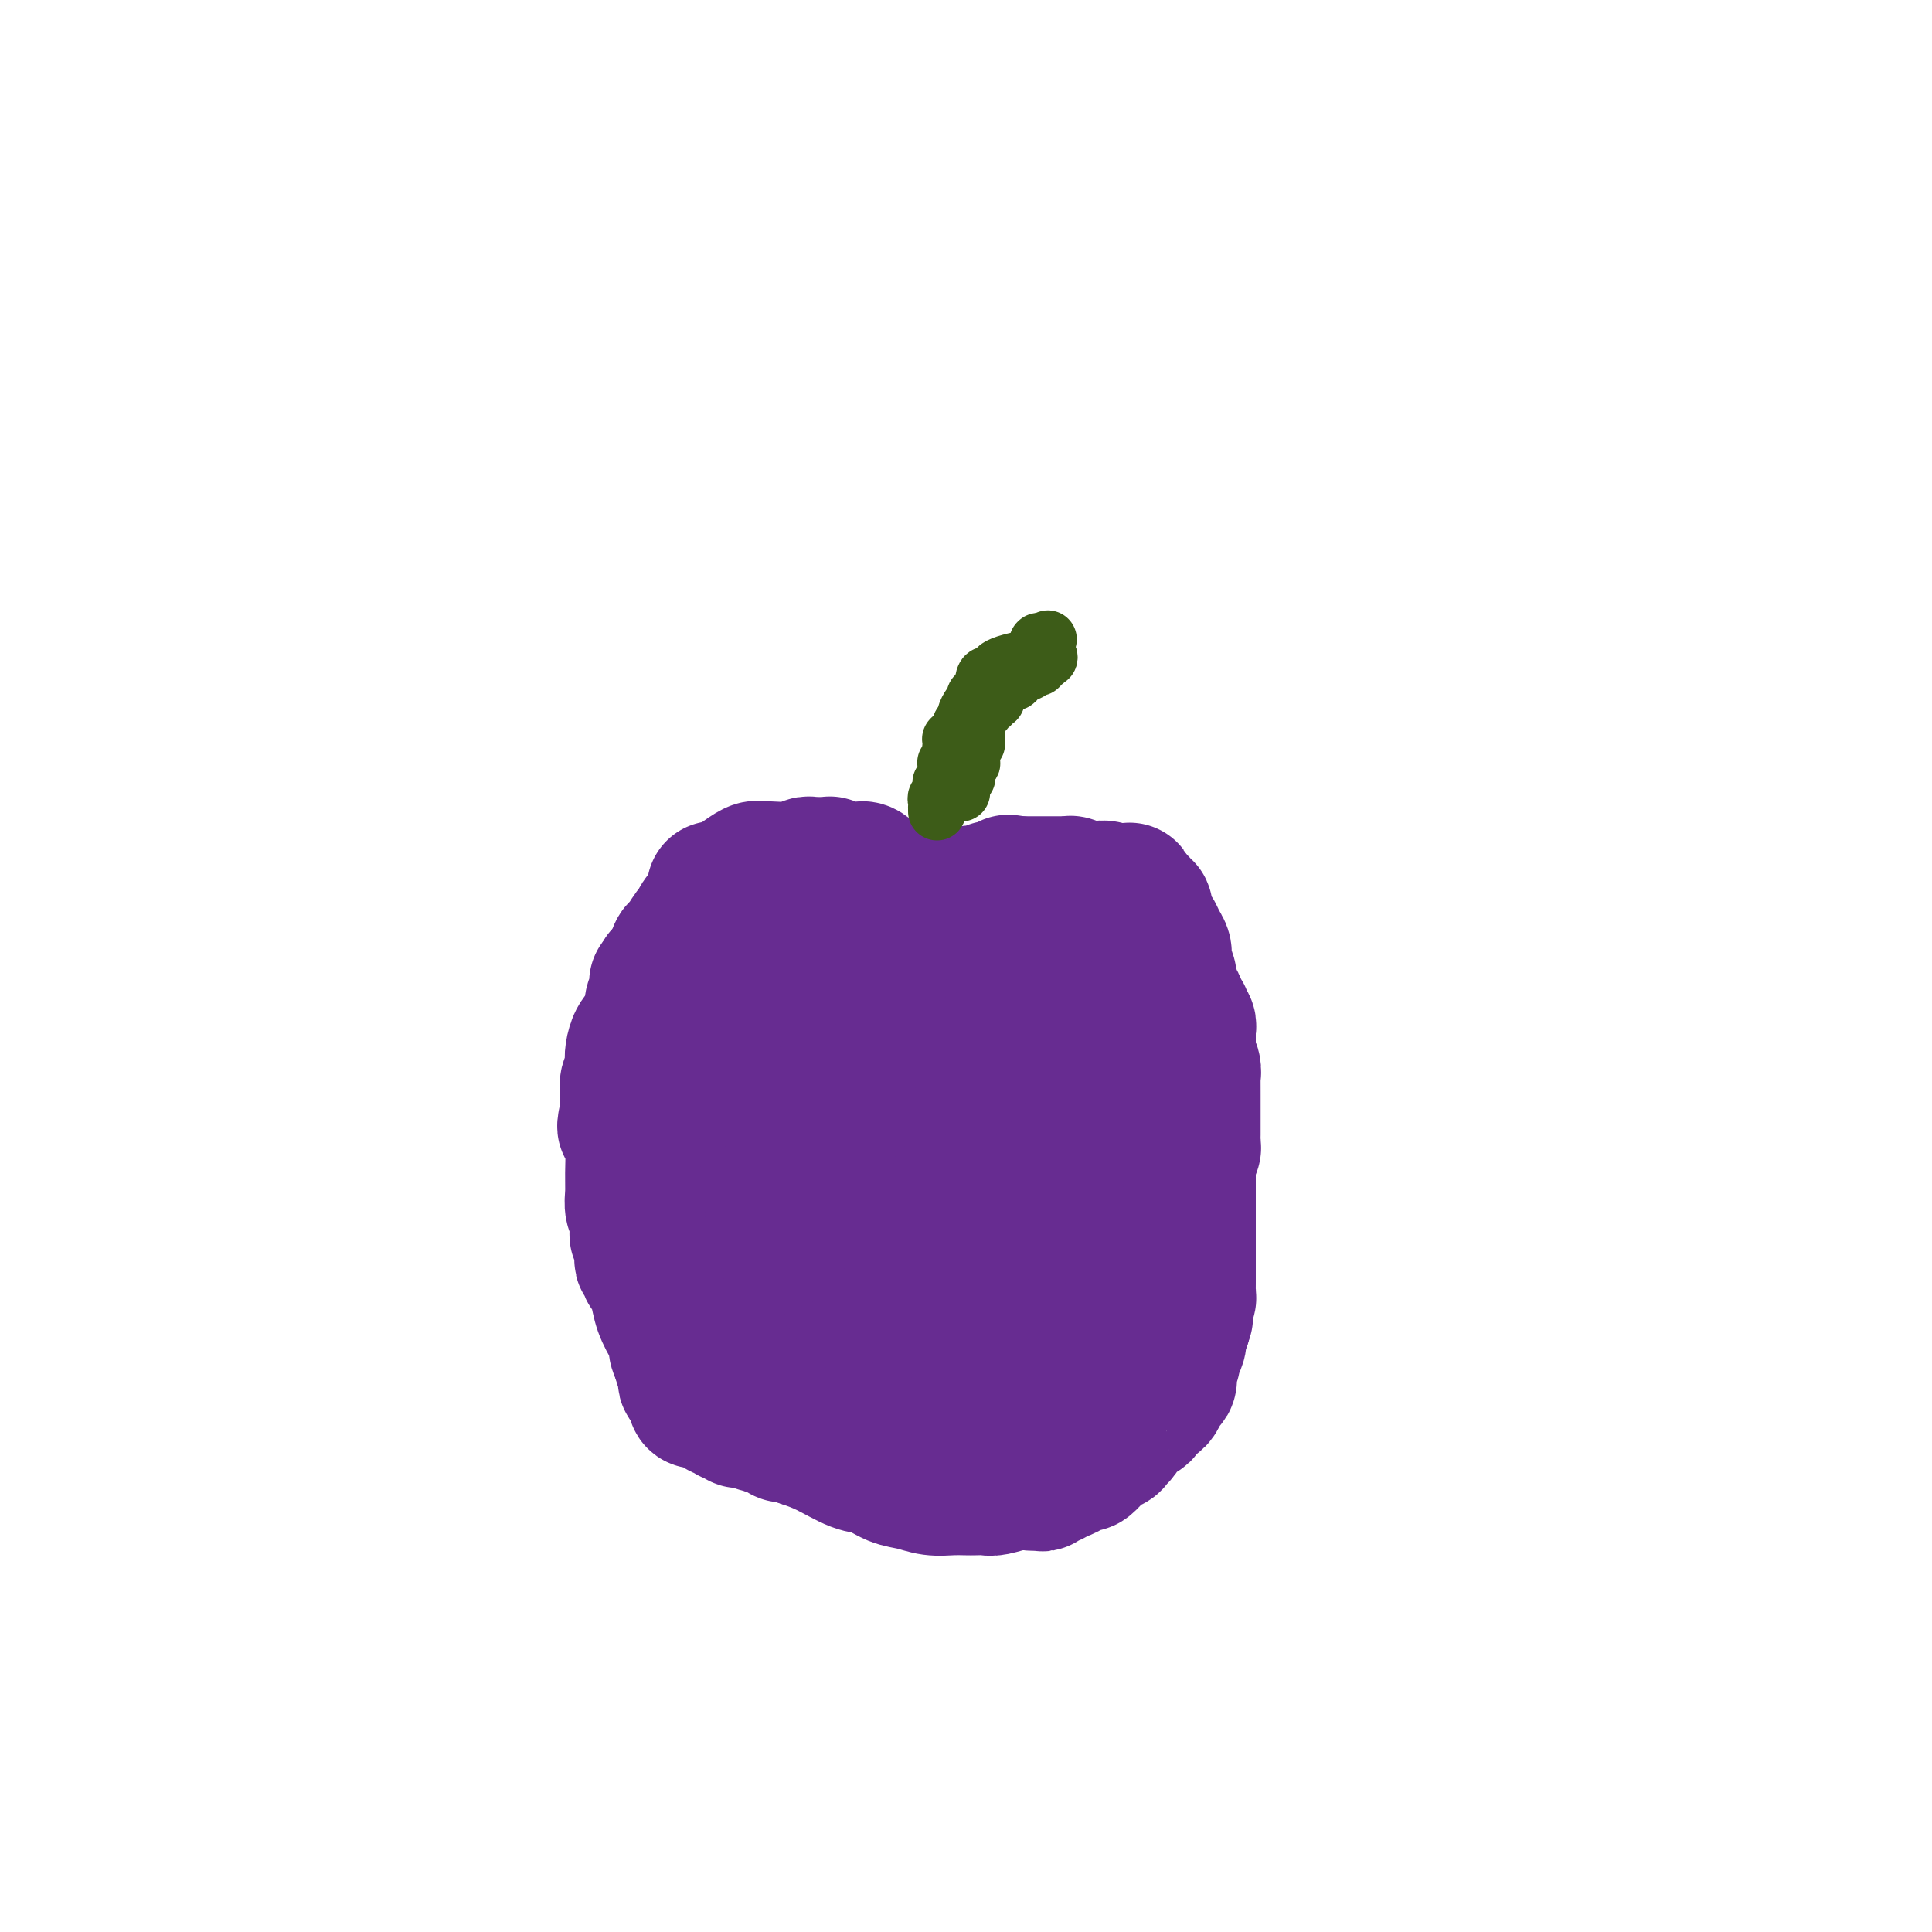 <svg viewBox='0 0 400 400' version='1.1' xmlns='http://www.w3.org/2000/svg' xmlns:xlink='http://www.w3.org/1999/xlink'><g fill='none' stroke='#672C91' stroke-width='28' stroke-linecap='round' stroke-linejoin='round'><path d='M206,290c-0.012,0.016 -0.024,0.033 0,0c0.024,-0.033 0.084,-0.114 0,0c-0.084,0.114 -0.312,0.423 -1,1c-0.688,0.577 -1.834,1.423 -3,2c-1.166,0.577 -2.351,0.887 -4,1c-1.649,0.113 -3.763,0.030 -5,0c-1.237,-0.030 -1.599,-0.007 -2,0c-0.401,0.007 -0.843,-0.001 -1,0c-0.157,0.001 -0.030,0.013 0,0c0.030,-0.013 -0.036,-0.049 0,0c0.036,0.049 0.175,0.183 0,0c-0.175,-0.183 -0.666,-0.681 -1,-1c-0.334,-0.319 -0.513,-0.457 -1,-1c-0.487,-0.543 -1.281,-1.490 -2,-2c-0.719,-0.510 -1.361,-0.583 -2,-1c-0.639,-0.417 -1.273,-1.180 -2,-2c-0.727,-0.820 -1.546,-1.699 -2,-2c-0.454,-0.301 -0.545,-0.025 -1,0c-0.455,0.025 -1.276,-0.201 -2,-1c-0.724,-0.799 -1.353,-2.170 -2,-3c-0.647,-0.830 -1.314,-1.118 -2,-2c-0.686,-0.882 -1.392,-2.357 -2,-3c-0.608,-0.643 -1.118,-0.455 -2,-1c-0.882,-0.545 -2.137,-1.822 -3,-3c-0.863,-1.178 -1.333,-2.258 -2,-3c-0.667,-0.742 -1.529,-1.147 -2,-2c-0.471,-0.853 -0.550,-2.153 -1,-3c-0.450,-0.847 -1.271,-1.242 -2,-2c-0.729,-0.758 -1.364,-1.879 -2,-3'/><path d='M157,259c-3.293,-3.859 -1.526,-1.008 -1,-1c0.526,0.008 -0.189,-2.828 -1,-4c-0.811,-1.172 -1.719,-0.681 -2,-1c-0.281,-0.319 0.065,-1.449 0,-2c-0.065,-0.551 -0.539,-0.524 -1,-1c-0.461,-0.476 -0.907,-1.455 -1,-2c-0.093,-0.545 0.167,-0.656 0,-1c-0.167,-0.344 -0.763,-0.922 -1,-1c-0.237,-0.078 -0.116,0.345 0,0c0.116,-0.345 0.227,-1.459 0,-2c-0.227,-0.541 -0.793,-0.510 -1,-1c-0.207,-0.490 -0.055,-1.501 0,-2c0.055,-0.499 0.014,-0.487 0,-1c-0.014,-0.513 0.000,-1.551 0,-2c-0.000,-0.449 -0.014,-0.309 0,-1c0.014,-0.691 0.057,-2.212 0,-3c-0.057,-0.788 -0.212,-0.841 0,-1c0.212,-0.159 0.793,-0.423 1,-1c0.207,-0.577 0.041,-1.467 0,-2c-0.041,-0.533 0.045,-0.707 0,-1c-0.045,-0.293 -0.220,-0.703 0,-1c0.220,-0.297 0.836,-0.482 1,-1c0.164,-0.518 -0.125,-1.370 0,-2c0.125,-0.630 0.662,-1.038 1,-2c0.338,-0.962 0.475,-2.477 1,-4c0.525,-1.523 1.436,-3.055 2,-4c0.564,-0.945 0.780,-1.305 1,-2c0.220,-0.695 0.444,-1.726 1,-3c0.556,-1.274 1.445,-2.793 2,-4c0.555,-1.207 0.778,-2.104 1,-3'/><path d='M160,203c2.184,-5.097 2.144,-2.339 2,-2c-0.144,0.339 -0.393,-1.740 0,-3c0.393,-1.260 1.429,-1.700 2,-2c0.571,-0.300 0.678,-0.462 1,-1c0.322,-0.538 0.860,-1.454 1,-2c0.140,-0.546 -0.117,-0.721 0,-1c0.117,-0.279 0.610,-0.663 1,-1c0.390,-0.337 0.678,-0.629 1,-1c0.322,-0.371 0.677,-0.821 1,-1c0.323,-0.179 0.612,-0.086 1,0c0.388,0.086 0.874,0.167 1,0c0.126,-0.167 -0.107,-0.581 0,-1c0.107,-0.419 0.555,-0.844 1,-1c0.445,-0.156 0.889,-0.042 1,0c0.111,0.042 -0.109,0.011 0,0c0.109,-0.011 0.548,-0.003 1,0c0.452,0.003 0.917,0.001 1,0c0.083,-0.001 -0.216,-0.000 0,0c0.216,0.000 0.946,0.000 2,0c1.054,-0.000 2.433,-0.000 3,0c0.567,0.000 0.323,0.000 1,0c0.677,-0.000 2.275,-0.000 3,0c0.725,0.000 0.577,0.000 1,0c0.423,-0.000 1.419,-0.001 2,0c0.581,0.001 0.748,0.004 1,0c0.252,-0.004 0.589,-0.015 1,0c0.411,0.015 0.898,0.057 1,0c0.102,-0.057 -0.179,-0.211 0,0c0.179,0.211 0.817,0.788 1,1c0.183,0.212 -0.091,0.061 0,0c0.091,-0.061 0.545,-0.030 1,0'/><path d='M192,188c2.935,0.090 0.773,-0.183 0,0c-0.773,0.183 -0.155,0.824 0,1c0.155,0.176 -0.151,-0.111 0,0c0.151,0.111 0.759,0.622 1,1c0.241,0.378 0.116,0.623 0,1c-0.116,0.377 -0.224,0.884 0,1c0.224,0.116 0.778,-0.161 1,0c0.222,0.161 0.111,0.760 0,1c-0.111,0.240 -0.223,0.121 0,0c0.223,-0.121 0.782,-0.244 1,0c0.218,0.244 0.097,0.854 0,1c-0.097,0.146 -0.169,-0.171 0,0c0.169,0.171 0.580,0.831 1,1c0.420,0.169 0.848,-0.154 1,0c0.152,0.154 0.029,0.785 0,1c-0.029,0.215 0.037,0.015 0,0c-0.037,-0.015 -0.178,0.155 0,0c0.178,-0.155 0.675,-0.634 1,-1c0.325,-0.366 0.479,-0.620 1,-1c0.521,-0.380 1.408,-0.886 2,-1c0.592,-0.114 0.890,0.165 1,0c0.110,-0.165 0.031,-0.775 0,-1c-0.031,-0.225 -0.016,-0.064 0,0c0.016,0.064 0.032,0.032 0,0c-0.032,-0.032 -0.114,-0.064 0,0c0.114,0.064 0.422,0.223 1,0c0.578,-0.223 1.425,-0.829 2,-1c0.575,-0.171 0.879,0.094 1,0c0.121,-0.094 0.061,-0.547 0,-1'/><path d='M206,190c1.592,-0.790 1.072,-0.264 1,0c-0.072,0.264 0.306,0.267 1,0c0.694,-0.267 1.706,-0.804 2,-1c0.294,-0.196 -0.128,-0.053 0,0c0.128,0.053 0.808,0.014 1,0c0.192,-0.014 -0.103,-0.003 0,0c0.103,0.003 0.604,-0.003 1,0c0.396,0.003 0.687,0.015 1,0c0.313,-0.015 0.648,-0.056 1,0c0.352,0.056 0.720,0.211 1,0c0.280,-0.211 0.471,-0.788 1,-1c0.529,-0.212 1.396,-0.061 2,0c0.604,0.061 0.946,0.030 1,0c0.054,-0.030 -0.182,-0.061 0,0c0.182,0.061 0.780,0.212 1,0c0.220,-0.212 0.063,-0.789 0,-1c-0.063,-0.211 -0.031,-0.057 0,0c0.031,0.057 0.061,0.015 0,0c-0.061,-0.015 -0.212,-0.004 0,0c0.212,0.004 0.788,0.001 1,0c0.212,-0.001 0.060,-0.000 0,0c-0.060,0.000 -0.027,0.000 0,0c0.027,-0.000 0.050,-0.000 0,0c-0.050,0.000 -0.171,0.000 0,0c0.171,-0.000 0.633,-0.000 1,0c0.367,0.000 0.638,0.000 1,0c0.362,-0.000 0.815,-0.000 1,0c0.185,0.000 0.101,0.000 0,0c-0.101,-0.000 -0.220,-0.000 0,0c0.220,0.000 0.777,0.000 1,0c0.223,-0.000 0.111,-0.000 0,0'/><path d='M225,187c3.166,-0.463 1.581,-0.120 1,0c-0.581,0.120 -0.157,0.018 0,0c0.157,-0.018 0.046,0.048 0,0c-0.046,-0.048 -0.027,-0.210 0,0c0.027,0.210 0.063,0.793 0,1c-0.063,0.207 -0.226,0.040 0,0c0.226,-0.040 0.842,0.049 1,0c0.158,-0.049 -0.140,-0.235 0,0c0.140,0.235 0.720,0.890 1,1c0.280,0.110 0.261,-0.324 1,0c0.739,0.324 2.237,1.407 3,2c0.763,0.593 0.793,0.695 1,1c0.207,0.305 0.591,0.813 1,1c0.409,0.187 0.842,0.055 1,0c0.158,-0.055 0.041,-0.031 0,0c-0.041,0.031 -0.007,0.069 0,0c0.007,-0.069 -0.012,-0.244 0,0c0.012,0.244 0.056,0.906 0,1c-0.056,0.094 -0.211,-0.381 0,0c0.211,0.381 0.789,1.618 1,2c0.211,0.382 0.056,-0.091 0,0c-0.056,0.091 -0.011,0.745 0,1c0.011,0.255 -0.011,0.110 0,0c0.011,-0.110 0.055,-0.184 0,0c-0.055,0.184 -0.211,0.625 0,1c0.211,0.375 0.788,0.685 1,1c0.212,0.315 0.060,0.634 0,1c-0.060,0.366 -0.026,0.779 0,1c0.026,0.221 0.046,0.252 0,1c-0.046,0.748 -0.156,2.214 0,3c0.156,0.786 0.578,0.893 1,1'/><path d='M238,206c0.619,2.853 0.166,3.485 0,4c-0.166,0.515 -0.044,0.911 0,1c0.044,0.089 0.012,-0.131 0,0c-0.012,0.131 -0.003,0.613 0,1c0.003,0.387 0.001,0.680 0,1c-0.001,0.320 -0.000,0.667 0,1c0.000,0.333 -0.000,0.651 0,1c0.000,0.349 0.001,0.727 0,1c-0.001,0.273 -0.004,0.440 0,1c0.004,0.560 0.015,1.513 0,2c-0.015,0.487 -0.057,0.508 0,1c0.057,0.492 0.211,1.455 0,2c-0.211,0.545 -0.789,0.671 -1,1c-0.211,0.329 -0.057,0.862 0,1c0.057,0.138 0.015,-0.117 0,0c-0.015,0.117 -0.004,0.608 0,1c0.004,0.392 0.001,0.686 0,1c-0.001,0.314 -0.001,0.647 0,1c0.001,0.353 0.001,0.725 0,1c-0.001,0.275 -0.004,0.454 0,1c0.004,0.546 0.015,1.459 0,2c-0.015,0.541 -0.057,0.709 0,1c0.057,0.291 0.211,0.703 0,1c-0.211,0.297 -0.789,0.478 -1,1c-0.211,0.522 -0.057,1.386 0,2c0.057,0.614 0.015,0.977 0,1c-0.015,0.023 -0.004,-0.293 0,0c0.004,0.293 0.001,1.194 0,2c-0.001,0.806 -0.000,1.516 0,2c0.000,0.484 0.000,0.742 0,1'/><path d='M236,242c-0.531,5.867 -0.859,2.535 -1,2c-0.141,-0.535 -0.094,1.728 0,3c0.094,1.272 0.235,1.553 0,2c-0.235,0.447 -0.847,1.060 -1,2c-0.153,0.940 0.152,2.206 0,3c-0.152,0.794 -0.762,1.116 -1,2c-0.238,0.884 -0.105,2.329 0,3c0.105,0.671 0.182,0.567 0,1c-0.182,0.433 -0.622,1.403 -1,2c-0.378,0.597 -0.693,0.821 -1,1c-0.307,0.179 -0.604,0.315 -1,1c-0.396,0.685 -0.891,1.921 -1,3c-0.109,1.079 0.167,2.002 0,3c-0.167,0.998 -0.777,2.072 -1,3c-0.223,0.928 -0.060,1.712 0,2c0.060,0.288 0.017,0.081 0,0c-0.017,-0.081 -0.006,-0.036 0,0c0.006,0.036 0.009,0.061 0,0c-0.009,-0.061 -0.028,-0.209 0,0c0.028,0.209 0.103,0.776 0,1c-0.103,0.224 -0.384,0.104 -1,0c-0.616,-0.104 -1.567,-0.193 -2,0c-0.433,0.193 -0.347,0.667 -1,1c-0.653,0.333 -2.044,0.524 -3,1c-0.956,0.476 -1.478,1.238 -2,2'/><path d='M219,280c-2.369,0.887 -3.791,1.103 -6,2c-2.209,0.897 -5.205,2.475 -7,3c-1.795,0.525 -2.390,-0.003 -3,0c-0.610,0.003 -1.236,0.537 -2,1c-0.764,0.463 -1.668,0.856 -2,1c-0.332,0.144 -0.093,0.039 0,0c0.093,-0.039 0.038,-0.010 0,0c-0.038,0.010 -0.060,0.003 0,0c0.060,-0.003 0.201,-0.001 0,0c-0.201,0.001 -0.743,-0.000 -1,0c-0.257,0.000 -0.229,0.001 -1,0c-0.771,-0.001 -2.342,-0.003 -3,0c-0.658,0.003 -0.403,0.011 -1,0c-0.597,-0.011 -2.046,-0.042 -3,0c-0.954,0.042 -1.414,0.156 -2,0c-0.586,-0.156 -1.297,-0.582 -2,-1c-0.703,-0.418 -1.397,-0.829 -2,-1c-0.603,-0.171 -1.113,-0.101 -2,0c-0.887,0.101 -2.150,0.233 -3,0c-0.850,-0.233 -1.289,-0.832 -2,-1c-0.711,-0.168 -1.696,0.095 -2,0c-0.304,-0.095 0.073,-0.547 0,-1c-0.073,-0.453 -0.594,-0.905 -1,-1c-0.406,-0.095 -0.695,0.168 -1,0c-0.305,-0.168 -0.624,-0.766 -1,-1c-0.376,-0.234 -0.807,-0.103 -1,0c-0.193,0.103 -0.148,0.180 0,0c0.148,-0.180 0.401,-0.615 0,-1c-0.401,-0.385 -1.454,-0.719 -2,-1c-0.546,-0.281 -0.585,-0.509 -1,-1c-0.415,-0.491 -1.208,-1.246 -2,-2'/><path d='M166,276c-1.428,-1.074 -0.497,0.241 -1,0c-0.503,-0.241 -2.439,-2.039 -3,-3c-0.561,-0.961 0.252,-1.084 0,-1c-0.252,0.084 -1.569,0.374 -2,0c-0.431,-0.374 0.024,-1.413 0,-2c-0.024,-0.587 -0.529,-0.724 -1,-1c-0.471,-0.276 -0.910,-0.692 -1,-1c-0.090,-0.308 0.168,-0.509 0,-1c-0.168,-0.491 -0.762,-1.272 -1,-2c-0.238,-0.728 -0.120,-1.403 0,-2c0.120,-0.597 0.242,-1.114 0,-2c-0.242,-0.886 -0.850,-2.139 -1,-3c-0.150,-0.861 0.157,-1.330 0,-2c-0.157,-0.670 -0.778,-1.542 -1,-2c-0.222,-0.458 -0.045,-0.503 0,-1c0.045,-0.497 -0.041,-1.448 0,-2c0.041,-0.552 0.208,-0.706 0,-1c-0.208,-0.294 -0.792,-0.730 -1,-1c-0.208,-0.270 -0.042,-0.376 0,-1c0.042,-0.624 -0.041,-1.766 0,-2c0.041,-0.234 0.207,0.440 0,0c-0.207,-0.440 -0.788,-1.994 -1,-3c-0.212,-1.006 -0.057,-1.465 0,-2c0.057,-0.535 0.015,-1.147 0,-2c-0.015,-0.853 -0.004,-1.946 0,-3c0.004,-1.054 0.001,-2.068 0,-3c-0.001,-0.932 -0.000,-1.780 0,-3c0.000,-1.220 0.000,-2.812 0,-4c-0.000,-1.188 -0.000,-1.974 0,-3c0.000,-1.026 0.000,-2.293 0,-3c-0.000,-0.707 -0.000,-0.853 0,-1'/><path d='M153,219c-0.619,-7.504 -0.166,-3.265 0,-2c0.166,1.265 0.044,-0.445 0,-1c-0.044,-0.555 -0.012,0.044 0,0c0.012,-0.044 0.003,-0.733 0,-1c-0.003,-0.267 -0.001,-0.114 0,0c0.001,0.114 -0.001,0.189 0,0c0.001,-0.189 0.004,-0.643 0,-1c-0.004,-0.357 -0.015,-0.617 0,-1c0.015,-0.383 0.055,-0.887 0,-1c-0.055,-0.113 -0.207,0.166 0,0c0.207,-0.166 0.772,-0.777 1,-1c0.228,-0.223 0.118,-0.059 0,0c-0.118,0.059 -0.243,0.013 0,0c0.243,-0.013 0.853,0.007 1,0c0.147,-0.007 -0.169,-0.040 0,0c0.169,0.040 0.821,0.151 1,0c0.179,-0.151 -0.117,-0.566 0,-1c0.117,-0.434 0.646,-0.886 1,-1c0.354,-0.114 0.533,0.109 1,0c0.467,-0.109 1.223,-0.551 2,-1c0.777,-0.449 1.574,-0.905 2,-1c0.426,-0.095 0.482,0.171 1,0c0.518,-0.171 1.497,-0.778 2,-1c0.503,-0.222 0.530,-0.060 1,0c0.470,0.060 1.384,0.016 2,0c0.616,-0.016 0.936,-0.004 1,0c0.064,0.004 -0.126,0.001 0,0c0.126,-0.001 0.570,-0.000 1,0c0.430,0.000 0.847,0.000 1,0c0.153,-0.000 0.044,-0.000 0,0c-0.044,0.000 -0.022,0.000 0,0'/><path d='M171,206c2.328,-0.691 1.149,-0.917 1,-1c-0.149,-0.083 0.731,-0.022 1,0c0.269,0.022 -0.072,0.006 0,0c0.072,-0.006 0.559,-0.002 1,0c0.441,0.002 0.836,0.000 1,0c0.164,-0.000 0.096,-0.000 0,0c-0.096,0.000 -0.222,0.000 0,0c0.222,-0.000 0.790,-0.001 1,0c0.210,0.001 0.060,0.004 0,0c-0.060,-0.004 -0.030,-0.015 0,0c0.030,0.015 0.060,0.057 0,0c-0.060,-0.057 -0.208,-0.211 0,0c0.208,0.211 0.774,0.789 1,1c0.226,0.211 0.113,0.057 0,0c-0.113,-0.057 -0.228,-0.015 0,0c0.228,0.015 0.797,0.003 1,0c0.203,-0.003 0.039,0.003 0,0c-0.039,-0.003 0.046,-0.016 0,0c-0.046,0.016 -0.223,0.060 0,0c0.223,-0.060 0.848,-0.223 1,0c0.152,0.223 -0.167,0.833 0,1c0.167,0.167 0.822,-0.109 1,0c0.178,0.109 -0.121,0.603 0,1c0.121,0.397 0.662,0.698 1,1c0.338,0.302 0.473,0.607 1,1c0.527,0.393 1.447,0.876 2,1c0.553,0.124 0.739,-0.110 1,0c0.261,0.110 0.596,0.566 1,1c0.404,0.434 0.878,0.848 1,1c0.122,0.152 -0.108,0.044 0,0c0.108,-0.044 0.554,-0.022 1,0'/><path d='M188,213c1.239,0.685 0.336,-0.601 0,-1c-0.336,-0.399 -0.104,0.090 0,0c0.104,-0.090 0.079,-0.760 0,-1c-0.079,-0.240 -0.213,-0.050 0,0c0.213,0.050 0.773,-0.038 1,0c0.227,0.038 0.120,0.204 0,0c-0.120,-0.204 -0.253,-0.777 0,-1c0.253,-0.223 0.893,-0.097 1,0c0.107,0.097 -0.319,0.166 0,0c0.319,-0.166 1.382,-0.565 2,-1c0.618,-0.435 0.791,-0.905 1,-1c0.209,-0.095 0.453,0.186 1,0c0.547,-0.186 1.398,-0.838 2,-1c0.602,-0.162 0.956,0.167 2,0c1.044,-0.167 2.778,-0.829 4,-1c1.222,-0.171 1.930,0.150 3,0c1.070,-0.150 2.500,-0.772 4,-1c1.500,-0.228 3.070,-0.061 4,0c0.930,0.061 1.219,0.016 2,0c0.781,-0.016 2.054,-0.004 3,0c0.946,0.004 1.564,0.001 2,0c0.436,-0.001 0.692,-0.000 1,0c0.308,0.000 0.670,0.000 1,0c0.330,-0.000 0.627,-0.000 1,0c0.373,0.000 0.822,0.000 1,0c0.178,-0.000 0.085,-0.001 0,0c-0.085,0.001 -0.164,0.003 0,0c0.164,-0.003 0.570,-0.011 1,0c0.430,0.011 0.885,0.041 1,0c0.115,-0.041 -0.110,-0.155 0,0c0.110,0.155 0.555,0.577 1,1'/><path d='M227,206c5.023,-0.153 2.082,-0.037 1,0c-1.082,0.037 -0.304,-0.005 0,0c0.304,0.005 0.134,0.057 0,0c-0.134,-0.057 -0.233,-0.222 0,0c0.233,0.222 0.798,0.833 1,1c0.202,0.167 0.040,-0.110 0,0c-0.040,0.110 0.041,0.606 0,1c-0.041,0.394 -0.203,0.686 0,1c0.203,0.314 0.773,0.649 1,1c0.227,0.351 0.112,0.719 0,1c-0.112,0.281 -0.223,0.474 0,1c0.223,0.526 0.778,1.383 1,2c0.222,0.617 0.112,0.992 0,1c-0.112,0.008 -0.226,-0.353 0,0c0.226,0.353 0.793,1.418 1,2c0.207,0.582 0.054,0.680 0,1c-0.054,0.320 -0.011,0.860 0,1c0.011,0.140 -0.011,-0.121 0,0c0.011,0.121 0.056,0.624 0,1c-0.056,0.376 -0.211,0.627 0,1c0.211,0.373 0.789,0.870 1,1c0.211,0.130 0.057,-0.106 0,0c-0.057,0.106 -0.015,0.553 0,1c0.015,0.447 0.004,0.893 0,1c-0.004,0.107 -0.001,-0.126 0,0c0.001,0.126 0.000,0.610 0,1c-0.000,0.390 -0.000,0.687 0,1c0.000,0.313 0.000,0.640 0,1c-0.000,0.360 -0.000,0.751 0,1c0.000,0.249 0.000,0.357 0,1c-0.000,0.643 -0.000,1.822 0,3'/><path d='M233,232c0.928,4.147 0.249,1.516 0,1c-0.249,-0.516 -0.067,1.083 0,2c0.067,0.917 0.019,1.153 0,2c-0.019,0.847 -0.009,2.306 0,3c0.009,0.694 0.016,0.622 0,1c-0.016,0.378 -0.057,1.204 0,2c0.057,0.796 0.211,1.560 0,2c-0.211,0.440 -0.789,0.556 -1,1c-0.211,0.444 -0.057,1.218 0,2c0.057,0.782 0.015,1.574 0,2c-0.015,0.426 -0.004,0.485 0,1c0.004,0.515 0.001,1.485 0,2c-0.001,0.515 -0.000,0.576 0,1c0.000,0.424 0.000,1.212 0,2c-0.000,0.788 -0.000,1.574 0,2c0.000,0.426 0.000,0.490 0,1c-0.000,0.510 0.000,1.465 0,2c-0.000,0.535 -0.000,0.649 0,1c0.000,0.351 0.000,0.938 0,1c-0.000,0.062 -0.000,-0.402 0,0c0.000,0.402 0.001,1.669 0,2c-0.001,0.331 -0.004,-0.272 0,0c0.004,0.272 0.015,1.421 0,2c-0.015,0.579 -0.056,0.588 0,1c0.056,0.412 0.207,1.228 0,2c-0.207,0.772 -0.774,1.499 -1,2c-0.226,0.501 -0.113,0.775 0,1c0.113,0.225 0.226,0.400 0,1c-0.226,0.600 -0.792,1.623 -1,2c-0.208,0.377 -0.060,0.108 0,0c0.060,-0.108 0.030,-0.054 0,0'/><path d='M230,276c-0.481,6.980 -0.184,2.431 0,1c0.184,-1.431 0.257,0.255 0,1c-0.257,0.745 -0.842,0.549 -1,1c-0.158,0.451 0.112,1.549 0,2c-0.112,0.451 -0.604,0.254 -1,1c-0.396,0.746 -0.694,2.435 -1,3c-0.306,0.565 -0.618,0.008 -1,0c-0.382,-0.008 -0.834,0.534 -1,1c-0.166,0.466 -0.048,0.856 0,1c0.048,0.144 0.025,0.040 0,0c-0.025,-0.040 -0.053,-0.018 0,0c0.053,0.018 0.187,0.033 0,0c-0.187,-0.033 -0.695,-0.112 -1,0c-0.305,0.112 -0.407,0.416 -1,1c-0.593,0.584 -1.678,1.449 -3,2c-1.322,0.551 -2.880,0.789 -4,1c-1.120,0.211 -1.803,0.396 -3,1c-1.197,0.604 -2.909,1.626 -4,2c-1.091,0.374 -1.560,0.100 -2,0c-0.440,-0.100 -0.852,-0.027 -1,0c-0.148,0.027 -0.032,0.007 0,0c0.032,-0.007 -0.018,-0.002 0,0c0.018,0.002 0.105,0.001 0,0c-0.105,-0.001 -0.402,-0.000 -1,0c-0.598,0.000 -1.497,0.000 -2,0c-0.503,-0.000 -0.610,-0.000 -1,0c-0.390,0.000 -1.063,0.000 -2,0c-0.937,-0.000 -2.137,-0.000 -3,0c-0.863,0.000 -1.389,0.000 -2,0c-0.611,-0.000 -1.305,-0.000 -2,0'/><path d='M193,294c-4.979,0.619 -3.925,0.166 -4,0c-0.075,-0.166 -1.278,-0.044 -3,0c-1.722,0.044 -3.964,0.012 -5,0c-1.036,-0.012 -0.866,-0.003 -1,0c-0.134,0.003 -0.571,0.001 -1,0c-0.429,-0.001 -0.850,-0.001 -1,0c-0.150,0.001 -0.029,0.001 0,0c0.029,-0.001 -0.033,-0.004 0,0c0.033,0.004 0.160,0.016 0,0c-0.160,-0.016 -0.608,-0.060 -1,0c-0.392,0.060 -0.728,0.222 -1,0c-0.272,-0.222 -0.478,-0.829 -1,-1c-0.522,-0.171 -1.358,0.094 -2,0c-0.642,-0.094 -1.090,-0.547 -2,-1c-0.910,-0.453 -2.282,-0.906 -3,-1c-0.718,-0.094 -0.781,0.171 -1,0c-0.219,-0.171 -0.593,-0.778 -1,-1c-0.407,-0.222 -0.845,-0.059 -1,0c-0.155,0.059 -0.027,0.014 0,0c0.027,-0.014 -0.048,0.004 0,0c0.048,-0.004 0.220,-0.029 0,0c-0.220,0.029 -0.833,0.111 -1,0c-0.167,-0.111 0.110,-0.414 0,-1c-0.110,-0.586 -0.607,-1.456 -1,-2c-0.393,-0.544 -0.683,-0.762 -1,-1c-0.317,-0.238 -0.662,-0.497 -1,-1c-0.338,-0.503 -0.669,-1.252 -1,-2'/><path d='M160,283c-1.928,-1.841 -1.249,-1.943 -1,-2c0.249,-0.057 0.067,-0.071 0,0c-0.067,0.071 -0.018,0.225 0,0c0.018,-0.225 0.005,-0.830 0,-1c-0.005,-0.170 -0.001,0.095 0,0c0.001,-0.095 0.000,-0.552 0,-1c-0.000,-0.448 -0.000,-0.889 0,-1c0.000,-0.111 0.000,0.109 0,0c-0.000,-0.109 -0.000,-0.545 0,-1c0.000,-0.455 0.001,-0.927 0,-1c-0.001,-0.073 -0.004,0.254 0,0c0.004,-0.254 0.016,-1.088 0,-2c-0.016,-0.912 -0.061,-1.901 0,-2c0.061,-0.099 0.226,0.692 0,0c-0.226,-0.692 -0.845,-2.868 -1,-4c-0.155,-1.132 0.155,-1.220 0,-2c-0.155,-0.780 -0.774,-2.251 -1,-3c-0.226,-0.749 -0.061,-0.774 0,-1c0.061,-0.226 0.016,-0.652 0,-1c-0.016,-0.348 -0.004,-0.618 0,-1c0.004,-0.382 0.001,-0.876 0,-1c-0.001,-0.124 -0.000,0.122 0,0c0.000,-0.122 0.000,-0.611 0,-1c-0.000,-0.389 0.000,-0.678 0,-1c-0.000,-0.322 -0.000,-0.678 0,-1c0.000,-0.322 0.001,-0.611 0,-1c-0.001,-0.389 -0.003,-0.878 0,-1c0.003,-0.122 0.011,0.122 0,0c-0.011,-0.122 -0.041,-0.610 0,-1c0.041,-0.390 0.155,-0.683 0,-1c-0.155,-0.317 -0.577,-0.659 -1,-1'/><path d='M156,251c-0.619,-5.185 -0.166,-2.148 0,-1c0.166,1.148 0.044,0.407 0,0c-0.044,-0.407 -0.012,-0.479 0,-1c0.012,-0.521 0.003,-1.492 0,-2c-0.003,-0.508 -0.001,-0.555 0,-1c0.001,-0.445 0.000,-1.289 0,-2c-0.000,-0.711 -0.000,-1.289 0,-2c0.000,-0.711 0.000,-1.553 0,-2c-0.000,-0.447 -0.000,-0.497 0,-1c0.000,-0.503 0.000,-1.459 0,-2c-0.000,-0.541 -0.000,-0.667 0,-1c0.000,-0.333 -0.000,-0.873 0,-1c0.000,-0.127 0.000,0.158 0,0c-0.000,-0.158 -0.000,-0.761 0,-1c0.000,-0.239 0.000,-0.116 0,0c-0.000,0.116 -0.000,0.225 0,0c0.000,-0.225 0.000,-0.782 0,-1c-0.000,-0.218 -0.001,-0.096 0,0c0.001,0.096 0.004,0.167 0,0c-0.004,-0.167 -0.015,-0.570 0,-1c0.015,-0.430 0.057,-0.886 0,-1c-0.057,-0.114 -0.211,0.114 0,0c0.211,-0.114 0.789,-0.570 1,-1c0.211,-0.430 0.057,-0.833 0,-1c-0.057,-0.167 -0.015,-0.097 0,0c0.015,0.097 0.004,0.223 0,0c-0.004,-0.223 -0.001,-0.795 0,-1c0.001,-0.205 0.000,-0.045 0,0c-0.000,0.045 -0.000,-0.026 0,0c0.000,0.026 0.000,0.150 0,0c-0.000,-0.150 -0.000,-0.575 0,-1'/><path d='M157,227c0.377,-3.653 0.819,-0.787 1,0c0.181,0.787 0.100,-0.507 0,-1c-0.100,-0.493 -0.219,-0.185 0,0c0.219,0.185 0.776,0.247 1,0c0.224,-0.247 0.117,-0.802 0,-1c-0.117,-0.198 -0.243,-0.039 0,0c0.243,0.039 0.853,-0.042 1,0c0.147,0.042 -0.171,0.207 0,0c0.171,-0.207 0.831,-0.788 1,-1c0.169,-0.212 -0.152,-0.057 0,0c0.152,0.057 0.777,0.016 1,0c0.223,-0.016 0.045,-0.008 0,0c-0.045,0.008 0.045,0.016 0,0c-0.045,-0.016 -0.223,-0.057 0,0c0.223,0.057 0.847,0.211 1,0c0.153,-0.211 -0.166,-0.788 0,-1c0.166,-0.212 0.815,-0.061 1,0c0.185,0.061 -0.095,0.030 0,0c0.095,-0.030 0.563,-0.061 1,0c0.437,0.061 0.842,0.212 1,0c0.158,-0.212 0.069,-0.789 0,-1c-0.069,-0.211 -0.119,-0.057 0,0c0.119,0.057 0.407,0.015 1,0c0.593,-0.015 1.490,-0.004 2,0c0.510,0.004 0.634,0.002 1,0c0.366,-0.002 0.976,-0.004 1,0c0.024,0.004 -0.538,0.015 0,0c0.538,-0.015 2.175,-0.056 3,0c0.825,0.056 0.837,0.207 1,0c0.163,-0.207 0.475,-0.774 1,-1c0.525,-0.226 1.262,-0.113 2,0'/><path d='M178,221c3.491,-0.928 1.720,-0.249 1,0c-0.720,0.249 -0.387,0.067 0,0c0.387,-0.067 0.828,-0.018 1,0c0.172,0.018 0.074,0.005 0,0c-0.074,-0.005 -0.126,-0.001 0,0c0.126,0.001 0.429,0.001 1,0c0.571,-0.001 1.410,-0.001 2,0c0.590,0.001 0.932,0.004 1,0c0.068,-0.004 -0.137,-0.015 0,0c0.137,0.015 0.615,0.057 1,0c0.385,-0.057 0.678,-0.211 1,0c0.322,0.211 0.675,0.789 1,1c0.325,0.211 0.622,0.057 1,0c0.378,-0.057 0.837,-0.015 1,0c0.163,0.015 0.030,0.004 0,0c-0.030,-0.004 0.045,-0.001 0,0c-0.045,0.001 -0.208,0.000 0,0c0.208,-0.000 0.788,-0.000 1,0c0.212,0.000 0.057,0.000 0,0c-0.057,-0.000 -0.015,-0.001 0,0c0.015,0.001 0.004,0.004 0,0c-0.004,-0.004 -0.001,-0.015 0,0c0.001,0.015 -0.001,0.057 0,0c0.001,-0.057 0.003,-0.211 0,0c-0.003,0.211 -0.011,0.789 0,1c0.011,0.211 0.041,0.057 0,0c-0.041,-0.057 -0.155,-0.016 0,0c0.155,0.016 0.577,0.008 1,0'/><path d='M191,223c2.011,0.536 0.539,0.876 0,1c-0.539,0.124 -0.145,0.033 0,0c0.145,-0.033 0.043,-0.009 0,0c-0.043,0.009 -0.025,0.004 0,0c0.025,-0.004 0.058,-0.008 0,0c-0.058,0.008 -0.209,0.029 0,0c0.209,-0.029 0.776,-0.108 1,0c0.224,0.108 0.105,0.404 0,1c-0.105,0.596 -0.196,1.493 0,2c0.196,0.507 0.678,0.626 1,1c0.322,0.374 0.483,1.004 1,2c0.517,0.996 1.392,2.358 2,3c0.608,0.642 0.951,0.564 1,1c0.049,0.436 -0.197,1.385 0,2c0.197,0.615 0.837,0.895 1,1c0.163,0.105 -0.153,0.034 0,0c0.153,-0.034 0.773,-0.030 1,0c0.227,0.030 0.060,0.087 0,0c-0.060,-0.087 -0.012,-0.319 0,0c0.012,0.319 -0.011,1.188 0,2c0.011,0.812 0.055,1.565 0,2c-0.055,0.435 -0.211,0.550 0,1c0.211,0.450 0.789,1.234 1,2c0.211,0.766 0.057,1.514 0,2c-0.057,0.486 -0.016,0.710 0,1c0.016,0.290 0.008,0.645 0,1'/><path d='M200,248c1.392,4.090 0.373,1.814 0,1c-0.373,-0.814 -0.100,-0.166 0,0c0.100,0.166 0.027,-0.152 0,0c-0.027,0.152 -0.007,0.773 0,1c0.007,0.227 0.002,0.061 0,0c-0.002,-0.061 -0.001,-0.017 0,0c0.001,0.017 0.000,0.008 0,0c-0.000,-0.008 -0.000,-0.016 0,0c0.000,0.016 0.001,0.057 0,0c-0.001,-0.057 -0.004,-0.211 0,0c0.004,0.211 0.015,0.789 0,1c-0.015,0.211 -0.057,0.057 0,0c0.057,-0.057 0.211,-0.016 0,0c-0.211,0.016 -0.788,0.008 -1,0c-0.212,-0.008 -0.060,-0.016 0,0c0.060,0.016 0.027,0.056 0,0c-0.027,-0.056 -0.049,-0.208 0,0c0.049,0.208 0.168,0.778 0,1c-0.168,0.222 -0.622,0.098 -1,0c-0.378,-0.098 -0.679,-0.171 -1,0c-0.321,0.171 -0.660,0.585 -1,1'/><path d='M196,253c-0.784,0.775 -0.745,0.211 -1,0c-0.255,-0.211 -0.804,-0.071 -1,0c-0.196,0.071 -0.040,0.072 0,0c0.040,-0.072 -0.035,-0.215 0,0c0.035,0.215 0.179,0.790 0,1c-0.179,0.210 -0.681,0.056 -1,0c-0.319,-0.056 -0.455,-0.015 -1,0c-0.545,0.015 -1.498,0.005 -2,0c-0.502,-0.005 -0.553,-0.005 -1,0c-0.447,0.005 -1.291,0.016 -2,0c-0.709,-0.016 -1.285,-0.060 -2,0c-0.715,0.060 -1.570,0.223 -2,0c-0.430,-0.223 -0.434,-0.833 -1,-1c-0.566,-0.167 -1.695,0.110 -2,0c-0.305,-0.110 0.213,-0.608 0,-1c-0.213,-0.392 -1.157,-0.680 -2,-1c-0.843,-0.320 -1.585,-0.673 -2,-1c-0.415,-0.327 -0.503,-0.626 -1,-1c-0.497,-0.374 -1.404,-0.821 -2,-1c-0.596,-0.179 -0.881,-0.089 -1,0c-0.119,0.089 -0.070,0.178 0,0c0.070,-0.178 0.163,-0.622 0,-1c-0.163,-0.378 -0.581,-0.689 -1,-1'/><path d='M171,246c-1.852,-1.144 -0.482,-0.004 0,0c0.482,0.004 0.077,-1.127 0,-2c-0.077,-0.873 0.176,-1.488 0,-2c-0.176,-0.512 -0.779,-0.922 -1,-1c-0.221,-0.078 -0.059,0.175 0,0c0.059,-0.175 0.016,-0.778 0,-1c-0.016,-0.222 -0.004,-0.064 0,0c0.004,0.064 0.001,0.032 0,0c-0.001,-0.032 -0.001,-0.064 0,0c0.001,0.064 0.004,0.225 0,0c-0.004,-0.225 -0.016,-0.836 0,-1c0.016,-0.164 0.061,0.120 0,0c-0.061,-0.120 -0.228,-0.645 0,-1c0.228,-0.355 0.850,-0.539 1,-1c0.150,-0.461 -0.171,-1.198 0,-2c0.171,-0.802 0.835,-1.668 1,-2c0.165,-0.332 -0.167,-0.130 0,0c0.167,0.130 0.834,0.190 1,0c0.166,-0.190 -0.167,-0.628 0,-1c0.167,-0.372 0.835,-0.677 1,-1c0.165,-0.323 -0.173,-0.664 0,-1c0.173,-0.336 0.858,-0.667 1,-1c0.142,-0.333 -0.260,-0.666 0,-1c0.260,-0.334 1.183,-0.667 2,-1c0.817,-0.333 1.528,-0.667 2,-1c0.472,-0.333 0.706,-0.667 1,-1c0.294,-0.333 0.647,-0.667 1,-1'/><path d='M181,224c1.729,-1.867 1.052,-1.035 1,-1c-0.052,0.035 0.521,-0.726 1,-1c0.479,-0.274 0.864,-0.059 1,0c0.136,0.059 0.022,-0.037 0,0c-0.022,0.037 0.046,0.206 0,0c-0.046,-0.206 -0.207,-0.787 0,-1c0.207,-0.213 0.780,-0.057 1,0c0.220,0.057 0.086,0.014 0,0c-0.086,-0.014 -0.124,-0.000 0,0c0.124,0.000 0.412,-0.014 1,0c0.588,0.014 1.478,0.056 2,0c0.522,-0.056 0.675,-0.210 1,0c0.325,0.210 0.822,0.784 1,1c0.178,0.216 0.038,0.073 0,0c-0.038,-0.073 0.025,-0.075 0,0c-0.025,0.075 -0.139,0.227 0,0c0.139,-0.227 0.532,-0.834 1,-1c0.468,-0.166 1.011,0.109 2,0c0.989,-0.109 2.426,-0.603 4,-1c1.574,-0.397 3.287,-0.699 5,-1'/><path d='M202,219c3.623,-0.774 2.179,-0.207 3,0c0.821,0.207 3.907,0.056 6,0c2.093,-0.056 3.191,-0.015 4,0c0.809,0.015 1.327,0.004 2,0c0.673,-0.004 1.500,-0.001 2,0c0.500,0.001 0.674,0.000 1,0c0.326,-0.000 0.805,-0.000 1,0c0.195,0.000 0.108,0.000 0,0c-0.108,-0.000 -0.235,-0.000 0,0c0.235,0.000 0.834,0.000 1,0c0.166,-0.000 -0.100,-0.000 0,0c0.100,0.000 0.565,0.000 1,0c0.435,-0.000 0.838,-0.000 1,0c0.162,0.000 0.082,0.000 0,0c-0.082,-0.000 -0.167,-0.001 0,0c0.167,0.001 0.584,0.003 1,0c0.416,-0.003 0.830,-0.012 1,0c0.170,0.012 0.097,0.044 0,0c-0.097,-0.044 -0.219,-0.163 0,0c0.219,0.163 0.778,0.610 1,1c0.222,0.390 0.108,0.724 0,1c-0.108,0.276 -0.211,0.493 0,1c0.211,0.507 0.736,1.303 1,2c0.264,0.697 0.267,1.296 0,2c-0.267,0.704 -0.804,1.513 -1,2c-0.196,0.487 -0.053,0.653 0,1c0.053,0.347 0.014,0.877 0,1c-0.014,0.123 -0.004,-0.159 0,0c0.004,0.159 0.001,0.760 0,1c-0.001,0.240 -0.001,0.120 0,0'/><path d='M227,231c0.313,1.792 0.094,0.273 0,0c-0.094,-0.273 -0.063,0.700 0,1c0.063,0.300 0.160,-0.072 0,0c-0.160,0.072 -0.575,0.589 -1,1c-0.425,0.411 -0.858,0.715 -1,1c-0.142,0.285 0.009,0.551 0,1c-0.009,0.449 -0.177,1.081 -1,2c-0.823,0.919 -2.302,2.126 -3,3c-0.698,0.874 -0.617,1.414 -1,2c-0.383,0.586 -1.231,1.219 -2,2c-0.769,0.781 -1.459,1.711 -2,2c-0.541,0.289 -0.933,-0.064 -1,0c-0.067,0.064 0.189,0.543 0,1c-0.189,0.457 -0.824,0.891 -1,1c-0.176,0.109 0.107,-0.108 0,0c-0.107,0.108 -0.605,0.540 -1,1c-0.395,0.460 -0.687,0.948 -1,1c-0.313,0.052 -0.648,-0.332 -1,0c-0.352,0.332 -0.721,1.381 -1,2c-0.279,0.619 -0.466,0.810 -1,1c-0.534,0.190 -1.414,0.379 -2,1c-0.586,0.621 -0.878,1.673 -1,2c-0.122,0.327 -0.074,-0.071 0,0c0.074,0.071 0.174,0.609 0,1c-0.174,0.391 -0.623,0.633 -1,1c-0.377,0.367 -0.681,0.858 -1,1c-0.319,0.142 -0.653,-0.065 -1,0c-0.347,0.065 -0.709,0.402 -1,1c-0.291,0.598 -0.512,1.457 -1,2c-0.488,0.543 -1.244,0.772 -2,1'/><path d='M199,263c-4.446,4.841 -1.561,0.942 -1,0c0.561,-0.942 -1.201,1.072 -2,2c-0.799,0.928 -0.634,0.771 -1,1c-0.366,0.229 -1.264,0.845 -2,1c-0.736,0.155 -1.309,-0.151 -2,0c-0.691,0.151 -1.499,0.760 -2,1c-0.501,0.240 -0.695,0.113 -2,0c-1.305,-0.113 -3.721,-0.212 -6,0c-2.279,0.212 -4.421,0.733 -6,1c-1.579,0.267 -2.594,0.279 -4,0c-1.406,-0.279 -3.204,-0.848 -4,-1c-0.796,-0.152 -0.592,0.113 -1,0c-0.408,-0.113 -1.430,-0.605 -2,-1c-0.570,-0.395 -0.689,-0.693 -1,-1c-0.311,-0.307 -0.815,-0.622 -1,-1c-0.185,-0.378 -0.049,-0.819 0,-1c0.049,-0.181 0.013,-0.101 0,0c-0.013,0.101 -0.004,0.224 0,0c0.004,-0.224 0.001,-0.795 0,-1c-0.001,-0.205 -0.000,-0.044 0,0c0.000,0.044 0.000,-0.029 0,0c-0.000,0.029 -0.000,0.161 0,0c0.000,-0.161 0.000,-0.617 0,-1c-0.000,-0.383 -0.000,-0.695 0,-1c0.000,-0.305 0.000,-0.602 0,-1c-0.000,-0.398 -0.000,-0.895 0,-1c0.000,-0.105 0.000,0.182 0,0c-0.000,-0.182 -0.000,-0.832 0,-1c0.000,-0.168 0.000,0.147 0,0c-0.000,-0.147 -0.000,-0.756 0,-1c0.000,-0.244 0.000,-0.122 0,0'/><path d='M162,257c0.000,-1.461 0.001,-1.114 0,-1c-0.001,0.114 -0.004,-0.006 0,0c0.004,0.006 0.015,0.138 0,0c-0.015,-0.138 -0.057,-0.548 0,-1c0.057,-0.452 0.212,-0.948 0,-1c-0.212,-0.052 -0.793,0.341 -1,0c-0.207,-0.341 -0.041,-1.415 0,-2c0.041,-0.585 -0.041,-0.682 0,-1c0.041,-0.318 0.207,-0.859 0,-1c-0.207,-0.141 -0.788,0.116 -1,0c-0.212,-0.116 -0.057,-0.605 0,-1c0.057,-0.395 0.015,-0.697 0,-1c-0.015,-0.303 -0.004,-0.607 0,-1c0.004,-0.393 0.001,-0.875 0,-1c-0.001,-0.125 -0.000,0.106 0,0c0.000,-0.106 0.000,-0.549 0,-1c-0.000,-0.451 -0.000,-0.909 0,-1c0.000,-0.091 0.000,0.187 0,0c-0.000,-0.187 -0.000,-0.838 0,-1c0.000,-0.162 0.000,0.167 0,0c-0.000,-0.167 -0.000,-0.829 0,-1c0.000,-0.171 0.000,0.150 0,0c-0.000,-0.150 -0.000,-0.771 0,-1c0.000,-0.229 0.001,-0.067 0,0c-0.001,0.067 -0.004,0.040 0,0c0.004,-0.040 0.015,-0.094 0,0c-0.015,0.094 -0.057,0.334 0,0c0.057,-0.334 0.211,-1.244 0,-2c-0.211,-0.756 -0.788,-1.357 -1,-2c-0.212,-0.643 -0.061,-1.326 0,-2c0.061,-0.674 0.030,-1.337 0,-2'/><path d='M159,233c-0.460,-4.055 -0.109,-2.191 0,-2c0.109,0.191 -0.023,-1.291 0,-2c0.023,-0.709 0.202,-0.644 0,-1c-0.202,-0.356 -0.786,-1.132 -1,-2c-0.214,-0.868 -0.057,-1.829 0,-2c0.057,-0.171 0.015,0.448 0,0c-0.015,-0.448 -0.004,-1.962 0,-3c0.004,-1.038 0.001,-1.599 0,-2c-0.001,-0.401 -0.000,-0.643 0,-1c0.000,-0.357 0.000,-0.828 0,-1c-0.000,-0.172 -0.000,-0.046 0,0c0.000,0.046 0.000,0.012 0,0c-0.000,-0.012 -0.000,-0.002 0,0c0.000,0.002 0.000,-0.003 0,0c-0.000,0.003 -0.000,0.016 0,0c0.000,-0.016 0.000,-0.061 0,0c-0.000,0.061 -0.000,0.226 0,0c0.000,-0.226 0.001,-0.845 0,-1c-0.001,-0.155 -0.005,0.155 0,0c0.005,-0.155 0.018,-0.773 0,-1c-0.018,-0.227 -0.066,-0.062 0,0c0.066,0.062 0.246,0.020 0,0c-0.246,-0.020 -0.920,-0.019 -1,0c-0.080,0.019 0.432,0.057 0,0c-0.432,-0.057 -1.809,-0.208 -3,-1c-1.191,-0.792 -2.198,-2.226 -3,-3c-0.802,-0.774 -1.401,-0.887 -2,-1'/><path d='M149,210c-1.393,-0.774 -0.377,-0.207 0,0c0.377,0.207 0.115,0.056 0,0c-0.115,-0.056 -0.083,-0.016 0,0c0.083,0.016 0.219,0.008 0,0c-0.219,-0.008 -0.791,-0.016 -1,0c-0.209,0.016 -0.055,0.057 0,0c0.055,-0.057 0.011,-0.212 0,0c-0.011,0.212 0.011,0.793 0,1c-0.011,0.207 -0.056,0.042 0,0c0.056,-0.042 0.211,0.040 0,0c-0.211,-0.040 -0.789,-0.203 -1,0c-0.211,0.203 -0.057,0.773 0,1c0.057,0.227 0.016,0.112 0,0c-0.016,-0.112 -0.008,-0.222 0,0c0.008,0.222 0.017,0.776 0,1c-0.017,0.224 -0.061,0.117 0,0c0.061,-0.117 0.226,-0.243 0,0c-0.226,0.243 -0.844,0.856 -1,1c-0.156,0.144 0.149,-0.180 0,0c-0.149,0.180 -0.751,0.863 -1,1c-0.249,0.137 -0.144,-0.271 -1,0c-0.856,0.271 -2.673,1.220 -4,2c-1.327,0.780 -2.163,1.390 -3,2'/><path d='M137,219c-2.249,1.514 -1.870,0.798 -2,1c-0.130,0.202 -0.767,1.322 -1,2c-0.233,0.678 -0.062,0.914 0,1c0.062,0.086 0.017,0.022 0,0c-0.017,-0.022 -0.004,-0.002 0,0c0.004,0.002 0.001,-0.013 0,0c-0.001,0.013 -0.000,0.055 0,0c0.000,-0.055 0.000,-0.208 0,0c-0.000,0.208 -0.001,0.776 0,1c0.001,0.224 0.004,0.103 0,0c-0.004,-0.103 -0.015,-0.190 0,0c0.015,0.190 0.057,0.656 0,1c-0.057,0.344 -0.212,0.567 0,1c0.212,0.433 0.793,1.076 1,2c0.207,0.924 0.042,2.127 0,3c-0.042,0.873 0.040,1.414 0,2c-0.040,0.586 -0.203,1.218 0,2c0.203,0.782 0.772,1.715 1,2c0.228,0.285 0.114,-0.077 0,0c-0.114,0.077 -0.228,0.595 0,1c0.228,0.405 0.797,0.699 1,1c0.203,0.301 0.040,0.608 0,1c-0.040,0.392 0.045,0.867 0,1c-0.045,0.133 -0.218,-0.078 0,0c0.218,0.078 0.828,0.444 1,1c0.172,0.556 -0.094,1.302 0,2c0.094,0.698 0.547,1.349 1,2'/><path d='M139,246c1.012,3.363 1.041,1.272 1,1c-0.041,-0.272 -0.152,1.275 0,2c0.152,0.725 0.566,0.627 1,1c0.434,0.373 0.887,1.217 1,2c0.113,0.783 -0.114,1.504 0,2c0.114,0.496 0.571,0.765 1,1c0.429,0.235 0.832,0.435 1,1c0.168,0.565 0.102,1.495 0,2c-0.102,0.505 -0.239,0.586 0,1c0.239,0.414 0.853,1.161 1,2c0.147,0.839 -0.172,1.769 0,2c0.172,0.231 0.834,-0.236 1,0c0.166,0.236 -0.166,1.177 0,2c0.166,0.823 0.829,1.530 1,2c0.171,0.470 -0.150,0.703 0,1c0.150,0.297 0.772,0.657 1,1c0.228,0.343 0.061,0.669 0,1c-0.061,0.331 -0.017,0.666 0,1c0.017,0.334 0.008,0.667 0,1c-0.008,0.333 -0.016,0.667 0,1c0.016,0.333 0.056,0.667 0,1c-0.056,0.333 -0.207,0.665 0,1c0.207,0.335 0.773,0.672 1,1c0.227,0.328 0.116,0.648 0,1c-0.116,0.352 -0.237,0.737 0,1c0.237,0.263 0.833,0.403 1,1c0.167,0.597 -0.096,1.652 0,2c0.096,0.348 0.552,-0.010 1,0c0.448,0.010 0.890,0.387 1,1c0.110,0.613 -0.111,1.461 0,2c0.111,0.539 0.556,0.770 1,1'/><path d='M153,285c2.166,6.050 0.579,1.676 0,0c-0.579,-1.676 -0.152,-0.653 0,0c0.152,0.653 0.030,0.935 0,1c-0.030,0.065 0.033,-0.089 0,0c-0.033,0.089 -0.163,0.419 0,1c0.163,0.581 0.618,1.413 1,2c0.382,0.587 0.691,0.928 1,1c0.309,0.072 0.619,-0.124 1,0c0.381,0.124 0.834,0.568 1,1c0.166,0.432 0.044,0.850 0,1c-0.044,0.150 -0.010,0.030 0,0c0.010,-0.030 -0.005,0.029 0,0c0.005,-0.029 0.030,-0.145 0,0c-0.030,0.145 -0.116,0.553 0,1c0.116,0.447 0.433,0.933 1,1c0.567,0.067 1.383,-0.287 2,0c0.617,0.287 1.035,1.213 2,2c0.965,0.787 2.477,1.433 4,2c1.523,0.567 3.057,1.055 5,2c1.943,0.945 4.294,2.348 6,3c1.706,0.652 2.767,0.553 4,1c1.233,0.447 2.638,1.440 4,2c1.362,0.560 2.682,0.686 4,1c1.318,0.314 2.633,0.816 4,1c1.367,0.184 2.787,0.050 4,0c1.213,-0.050 2.218,-0.017 3,0c0.782,0.017 1.339,0.018 2,0c0.661,-0.018 1.425,-0.056 2,0c0.575,0.056 0.963,0.208 2,0c1.037,-0.208 2.725,-0.774 4,-1c1.275,-0.226 2.138,-0.113 3,0'/><path d='M213,307c4.676,0.220 2.365,0.270 2,0c-0.365,-0.270 1.214,-0.860 2,-1c0.786,-0.140 0.778,0.168 1,0c0.222,-0.168 0.674,-0.814 1,-1c0.326,-0.186 0.524,0.087 1,0c0.476,-0.087 1.228,-0.534 2,-1c0.772,-0.466 1.564,-0.952 2,-1c0.436,-0.048 0.516,0.342 1,0c0.484,-0.342 1.373,-1.415 2,-2c0.627,-0.585 0.994,-0.680 1,-1c0.006,-0.320 -0.349,-0.863 0,-1c0.349,-0.137 1.402,0.132 2,0c0.598,-0.132 0.741,-0.666 1,-1c0.259,-0.334 0.633,-0.470 1,-1c0.367,-0.530 0.728,-1.456 1,-2c0.272,-0.544 0.454,-0.705 1,-1c0.546,-0.295 1.456,-0.722 2,-1c0.544,-0.278 0.723,-0.407 1,-1c0.277,-0.593 0.652,-1.650 1,-2c0.348,-0.350 0.668,0.008 1,0c0.332,-0.008 0.676,-0.381 1,-1c0.324,-0.619 0.627,-1.483 1,-2c0.373,-0.517 0.817,-0.687 1,-1c0.183,-0.313 0.105,-0.769 0,-1c-0.105,-0.231 -0.238,-0.237 0,-1c0.238,-0.763 0.848,-2.284 1,-3c0.152,-0.716 -0.153,-0.625 0,-1c0.153,-0.375 0.763,-1.214 1,-2c0.237,-0.786 0.102,-1.519 0,-2c-0.102,-0.481 -0.172,-0.709 0,-1c0.172,-0.291 0.586,-0.646 1,-1'/><path d='M245,274c0.929,-2.654 0.253,-1.288 0,-1c-0.253,0.288 -0.082,-0.500 0,-1c0.082,-0.500 0.074,-0.711 0,-1c-0.074,-0.289 -0.216,-0.655 0,-1c0.216,-0.345 0.790,-0.670 1,-1c0.210,-0.330 0.056,-0.667 0,-1c-0.056,-0.333 -0.015,-0.662 0,-1c0.015,-0.338 0.004,-0.683 0,-1c-0.004,-0.317 -0.001,-0.605 0,-1c0.001,-0.395 0.000,-0.896 0,-1c-0.000,-0.104 -0.000,0.189 0,0c0.000,-0.189 0.000,-0.861 0,-1c-0.000,-0.139 -0.000,0.255 0,0c0.000,-0.255 0.000,-1.160 0,-2c-0.000,-0.840 -0.000,-1.615 0,-2c0.000,-0.385 0.000,-0.380 0,-1c-0.000,-0.620 -0.000,-1.864 0,-3c0.000,-1.136 0.000,-2.165 0,-3c-0.000,-0.835 -0.000,-1.478 0,-2c0.000,-0.522 0.000,-0.924 0,-1c-0.000,-0.076 -0.000,0.172 0,0c0.000,-0.172 0.000,-0.766 0,-1c-0.000,-0.234 -0.000,-0.108 0,0c0.000,0.108 0.000,0.197 0,0c-0.000,-0.197 -0.000,-0.679 0,-1c0.000,-0.321 0.000,-0.482 0,-1c-0.000,-0.518 -0.000,-1.393 0,-2c0.000,-0.607 0.000,-0.946 0,-1c0.000,-0.054 0.000,0.178 0,0c0.000,-0.178 0.000,-0.765 0,-1c0.000,-0.235 0.000,-0.117 0,0'/><path d='M246,242c0.171,-5.145 0.098,-2.008 0,-1c-0.098,1.008 -0.223,-0.112 0,-1c0.223,-0.888 0.792,-1.543 1,-2c0.208,-0.457 0.056,-0.715 0,-1c-0.056,-0.285 -0.015,-0.597 0,-1c0.015,-0.403 0.004,-0.896 0,-1c-0.004,-0.104 -0.001,0.182 0,0c0.001,-0.182 0.000,-0.833 0,-1c-0.000,-0.167 -0.000,0.149 0,0c0.000,-0.149 0.000,-0.762 0,-1c-0.000,-0.238 -0.000,-0.102 0,0c0.000,0.102 0.000,0.168 0,0c-0.000,-0.168 -0.000,-0.571 0,-1c0.000,-0.429 0.000,-0.884 0,-1c-0.000,-0.116 0.000,0.109 0,0c-0.000,-0.109 -0.000,-0.551 0,-1c0.000,-0.449 0.000,-0.905 0,-1c-0.000,-0.095 -0.000,0.172 0,0c0.000,-0.172 0.000,-0.781 0,-1c-0.000,-0.219 -0.000,-0.046 0,0c0.000,0.046 0.000,-0.033 0,0c-0.000,0.033 -0.000,0.178 0,0c0.000,-0.178 0.001,-0.681 0,-1c-0.001,-0.319 -0.004,-0.455 0,-1c0.004,-0.545 0.015,-1.497 0,-2c-0.015,-0.503 -0.057,-0.555 0,-1c0.057,-0.445 0.211,-1.282 0,-2c-0.211,-0.718 -0.789,-1.316 -1,-2c-0.211,-0.684 -0.057,-1.453 0,-2c0.057,-0.547 0.016,-0.870 0,-1c-0.016,-0.130 -0.008,-0.065 0,0'/><path d='M246,216c-0.000,-4.249 -0.000,-1.870 0,-1c0.000,0.870 0.000,0.233 0,0c-0.000,-0.233 -0.000,-0.062 0,0c0.000,0.062 0.000,0.014 0,0c-0.000,-0.014 -0.000,0.007 0,0c0.000,-0.007 0.001,-0.043 0,0c-0.001,0.043 -0.004,0.165 0,0c0.004,-0.165 0.015,-0.617 0,-1c-0.015,-0.383 -0.055,-0.695 0,-1c0.055,-0.305 0.207,-0.602 0,-1c-0.207,-0.398 -0.772,-0.898 -1,-1c-0.228,-0.102 -0.118,0.193 0,0c0.118,-0.193 0.243,-0.876 0,-1c-0.243,-0.124 -0.854,0.310 -1,0c-0.146,-0.310 0.172,-1.362 0,-2c-0.172,-0.638 -0.835,-0.860 -1,-1c-0.165,-0.140 0.167,-0.197 0,-1c-0.167,-0.803 -0.832,-2.350 -1,-3c-0.168,-0.650 0.162,-0.402 0,-1c-0.162,-0.598 -0.817,-2.043 -1,-3c-0.183,-0.957 0.105,-1.426 0,-2c-0.105,-0.574 -0.602,-1.254 -1,-2c-0.398,-0.746 -0.695,-1.558 -1,-2c-0.305,-0.442 -0.616,-0.515 -1,-1c-0.384,-0.485 -0.839,-1.383 -1,-2c-0.161,-0.617 -0.028,-0.954 0,-1c0.028,-0.046 -0.048,0.198 0,0c0.048,-0.198 0.219,-0.836 0,-1c-0.219,-0.164 -0.828,0.148 -1,0c-0.172,-0.148 0.094,-0.757 0,-1c-0.094,-0.243 -0.547,-0.122 -1,0'/><path d='M235,187c-1.865,-4.729 -1.029,-2.051 -1,-1c0.029,1.051 -0.751,0.474 -1,0c-0.249,-0.474 0.033,-0.845 0,-1c-0.033,-0.155 -0.383,-0.093 -1,0c-0.617,0.093 -1.503,0.217 -2,0c-0.497,-0.217 -0.606,-0.776 -1,-1c-0.394,-0.224 -1.072,-0.113 -2,0c-0.928,0.113 -2.105,0.226 -3,0c-0.895,-0.226 -1.508,-0.793 -2,-1c-0.492,-0.207 -0.864,-0.056 -1,0c-0.136,0.056 -0.036,0.015 0,0c0.036,-0.015 0.010,-0.004 0,0c-0.010,0.004 -0.003,0.001 0,0c0.003,-0.001 0.002,-0.000 0,0c-0.002,0.000 -0.004,0.000 0,0c0.004,-0.000 0.016,-0.000 0,0c-0.016,0.000 -0.059,0.000 0,0c0.059,-0.000 0.221,-0.000 0,0c-0.221,0.000 -0.823,0.000 -1,0c-0.177,-0.000 0.072,-0.000 0,0c-0.072,0.000 -0.464,0.000 -1,0c-0.536,-0.000 -1.214,-0.000 -2,0c-0.786,0.000 -1.678,0.000 -2,0c-0.322,-0.000 -0.075,-0.000 0,0c0.075,0.000 -0.024,0.000 0,0c0.024,-0.000 0.171,-0.000 0,0c-0.171,0.000 -0.662,0.000 -1,0c-0.338,-0.000 -0.525,-0.000 -1,0c-0.475,0.000 -1.237,0.000 -2,0'/><path d='M211,183c-3.939,-0.619 -1.788,-0.167 -1,0c0.788,0.167 0.212,0.048 0,0c-0.212,-0.048 -0.060,-0.027 0,0c0.060,0.027 0.028,0.060 0,0c-0.028,-0.060 -0.053,-0.212 0,0c0.053,0.212 0.184,0.788 0,1c-0.184,0.212 -0.684,0.061 -1,0c-0.316,-0.061 -0.449,-0.030 -1,0c-0.551,0.030 -1.521,0.061 -2,0c-0.479,-0.061 -0.467,-0.212 -1,0c-0.533,0.212 -1.611,0.789 -2,1c-0.389,0.211 -0.091,0.057 0,0c0.091,-0.057 -0.027,-0.015 0,0c0.027,0.015 0.199,0.004 0,0c-0.199,-0.004 -0.770,-0.002 -1,0c-0.230,0.002 -0.121,0.004 0,0c0.121,-0.004 0.254,-0.015 0,0c-0.254,0.015 -0.895,0.057 -1,0c-0.105,-0.057 0.326,-0.211 0,0c-0.326,0.211 -1.408,0.789 -2,1c-0.592,0.211 -0.695,0.057 -1,0c-0.305,-0.057 -0.813,-0.015 -1,0c-0.187,0.015 -0.053,0.004 0,0c0.053,-0.004 0.024,-0.001 0,0c-0.024,0.001 -0.045,0.000 0,0c0.045,-0.000 0.156,-0.000 0,0c-0.156,0.000 -0.578,0.000 -1,0'/><path d='M196,186c-2.260,0.691 -0.409,0.917 0,1c0.409,0.083 -0.623,0.022 -1,0c-0.377,-0.022 -0.100,-0.006 0,0c0.100,0.006 0.023,0.000 0,0c-0.023,-0.000 0.009,0.004 0,0c-0.009,-0.004 -0.059,-0.016 0,0c0.059,0.016 0.226,0.061 0,0c-0.226,-0.061 -0.844,-0.226 -1,0c-0.156,0.226 0.151,0.845 0,1c-0.151,0.155 -0.758,-0.155 -1,0c-0.242,0.155 -0.117,0.773 0,1c0.117,0.227 0.227,0.061 0,0c-0.227,-0.061 -0.792,-0.016 -1,0c-0.208,0.016 -0.059,0.005 0,0c0.059,-0.005 0.028,-0.004 0,0c-0.028,0.004 -0.053,0.012 0,0c0.053,-0.012 0.184,-0.043 0,0c-0.184,0.043 -0.683,0.161 -1,0c-0.317,-0.161 -0.450,-0.602 -1,-1c-0.550,-0.398 -1.515,-0.753 -2,-1c-0.485,-0.247 -0.491,-0.386 -1,-1c-0.509,-0.614 -1.522,-1.704 -2,-2c-0.478,-0.296 -0.422,0.201 -1,0c-0.578,-0.201 -1.789,-1.101 -3,-2'/><path d='M181,182c-1.730,-1.249 -1.056,-0.870 -1,-1c0.056,-0.130 -0.507,-0.767 -1,-1c-0.493,-0.233 -0.916,-0.062 -1,0c-0.084,0.062 0.170,0.017 0,0c-0.170,-0.017 -0.764,-0.004 -1,0c-0.236,0.004 -0.115,0.001 0,0c0.115,-0.001 0.223,-0.000 0,0c-0.223,0.000 -0.777,0.000 -1,0c-0.223,-0.000 -0.115,-0.000 0,0c0.115,0.000 0.238,0.001 0,0c-0.238,-0.001 -0.838,-0.004 -1,0c-0.162,0.004 0.112,0.015 0,0c-0.112,-0.015 -0.611,-0.057 -1,0c-0.389,0.057 -0.667,0.212 -1,0c-0.333,-0.212 -0.719,-0.790 -1,-1c-0.281,-0.210 -0.456,-0.053 -1,0c-0.544,0.053 -1.455,-0.000 -2,0c-0.545,0.000 -0.723,0.053 -1,0c-0.277,-0.053 -0.651,-0.210 -1,0c-0.349,0.210 -0.672,0.788 -1,1c-0.328,0.212 -0.662,0.057 -1,0c-0.338,-0.057 -0.679,-0.015 -1,0c-0.321,0.015 -0.621,0.004 -1,0c-0.379,-0.004 -0.836,-0.001 -1,0c-0.164,0.001 -0.034,0.000 0,0c0.034,-0.000 -0.030,-0.000 0,0c0.030,0.000 0.152,0.000 0,0c-0.152,-0.000 -0.577,-0.000 -1,0c-0.423,0.000 -0.845,0.000 -1,0c-0.155,-0.000 -0.044,-0.000 0,0c0.044,0.000 0.022,0.000 0,0'/><path d='M160,180c-3.431,-0.310 -1.509,-0.085 -1,0c0.509,0.085 -0.396,0.030 -1,0c-0.604,-0.030 -0.906,-0.033 -1,0c-0.094,0.033 0.021,0.104 0,0c-0.021,-0.104 -0.178,-0.382 -1,0c-0.822,0.382 -2.310,1.423 -3,2c-0.690,0.577 -0.581,0.691 -1,1c-0.419,0.309 -1.366,0.815 -2,1c-0.634,0.185 -0.954,0.050 -1,0c-0.046,-0.050 0.184,-0.013 0,0c-0.184,0.013 -0.781,0.004 -1,0c-0.219,-0.004 -0.059,-0.001 0,0c0.059,0.001 0.016,0.000 0,0c-0.016,-0.000 -0.004,-0.000 0,0c0.004,0.000 0.002,0.001 0,0c-0.002,-0.001 -0.002,-0.005 0,0c0.002,0.005 0.008,0.017 0,0c-0.008,-0.017 -0.030,-0.064 0,0c0.030,0.064 0.111,0.238 0,1c-0.111,0.762 -0.415,2.110 -1,3c-0.585,0.890 -1.452,1.322 -2,2c-0.548,0.678 -0.777,1.604 -1,2c-0.223,0.396 -0.441,0.263 -1,1c-0.559,0.737 -1.460,2.345 -2,3c-0.540,0.655 -0.719,0.358 -1,1c-0.281,0.642 -0.664,2.225 -1,3c-0.336,0.775 -0.626,0.744 -1,1c-0.374,0.256 -0.832,0.801 -1,1c-0.168,0.199 -0.045,0.054 0,0c0.045,-0.054 0.013,-0.015 0,0c-0.013,0.015 -0.006,0.008 0,0'/><path d='M137,202c-2.011,2.786 -0.539,0.750 0,0c0.539,-0.750 0.144,-0.215 0,0c-0.144,0.215 -0.039,0.110 0,0c0.039,-0.110 0.011,-0.223 0,0c-0.011,0.223 -0.006,0.784 0,1c0.006,0.216 0.012,0.087 0,0c-0.012,-0.087 -0.041,-0.133 0,0c0.041,0.133 0.153,0.444 0,1c-0.153,0.556 -0.569,1.355 -1,2c-0.431,0.645 -0.876,1.135 -1,2c-0.124,0.865 0.072,2.104 0,3c-0.072,0.896 -0.410,1.447 -1,2c-0.590,0.553 -1.430,1.107 -2,2c-0.570,0.893 -0.871,2.124 -1,3c-0.129,0.876 -0.087,1.398 0,2c0.087,0.602 0.220,1.286 0,2c-0.220,0.714 -0.791,1.458 -1,2c-0.209,0.542 -0.056,0.881 0,1c0.056,0.119 0.015,0.017 0,0c-0.015,-0.017 -0.004,0.051 0,0c0.004,-0.051 0.001,-0.222 0,0c-0.001,0.222 -0.000,0.836 0,1c0.000,0.164 0.000,-0.121 0,0c-0.000,0.121 -0.000,0.648 0,1c0.000,0.352 0.000,0.529 0,1c-0.000,0.471 -0.000,1.235 0,2'/><path d='M130,230c-1.144,4.852 -0.504,2.980 0,3c0.504,0.020 0.871,1.930 1,4c0.129,2.070 0.021,4.299 0,6c-0.021,1.701 0.047,2.872 0,4c-0.047,1.128 -0.209,2.211 0,3c0.209,0.789 0.788,1.283 1,2c0.212,0.717 0.057,1.655 0,2c-0.057,0.345 -0.015,0.096 0,0c0.015,-0.096 0.003,-0.038 0,0c-0.003,0.038 0.003,0.055 0,0c-0.003,-0.055 -0.015,-0.183 0,0c0.015,0.183 0.056,0.675 0,1c-0.056,0.325 -0.211,0.482 0,1c0.211,0.518 0.788,1.397 1,2c0.212,0.603 0.061,0.931 0,1c-0.061,0.069 -0.030,-0.121 0,0c0.030,0.121 0.061,0.553 0,1c-0.061,0.447 -0.214,0.908 0,1c0.214,0.092 0.793,-0.186 1,0c0.207,0.186 0.040,0.836 0,1c-0.040,0.164 0.045,-0.158 0,0c-0.045,0.158 -0.220,0.796 0,1c0.220,0.204 0.836,-0.027 1,0c0.164,0.027 -0.124,0.311 0,1c0.124,0.689 0.659,1.784 1,3c0.341,1.216 0.486,2.552 1,4c0.514,1.448 1.395,3.007 2,4c0.605,0.993 0.932,1.421 1,2c0.068,0.579 -0.123,1.308 0,2c0.123,0.692 0.562,1.346 1,2'/><path d='M141,281c1.239,3.092 0.336,0.821 0,0c-0.336,-0.821 -0.104,-0.193 0,0c0.104,0.193 0.079,-0.049 0,0c-0.079,0.049 -0.214,0.390 0,1c0.214,0.610 0.775,1.488 1,2c0.225,0.512 0.112,0.658 0,1c-0.112,0.342 -0.222,0.879 0,1c0.222,0.121 0.778,-0.175 1,0c0.222,0.175 0.111,0.821 0,1c-0.111,0.179 -0.222,-0.110 0,0c0.222,0.110 0.777,0.618 1,1c0.223,0.382 0.115,0.639 0,1c-0.115,0.361 -0.238,0.828 0,1c0.238,0.172 0.838,0.050 1,0c0.162,-0.050 -0.115,-0.029 0,0c0.115,0.029 0.622,0.064 1,0c0.378,-0.064 0.626,-0.227 1,0c0.374,0.227 0.875,0.844 1,1c0.125,0.156 -0.125,-0.151 0,0c0.125,0.151 0.625,0.759 1,1c0.375,0.241 0.626,0.116 1,0c0.374,-0.116 0.870,-0.223 1,0c0.130,0.223 -0.107,0.778 0,1c0.107,0.222 0.558,0.112 1,0c0.442,-0.112 0.874,-0.227 1,0c0.126,0.227 -0.055,0.797 0,1c0.055,0.203 0.346,0.041 1,0c0.654,-0.041 1.670,0.041 2,0c0.330,-0.041 -0.027,-0.203 0,0c0.027,0.203 0.436,0.772 1,1c0.564,0.228 1.282,0.114 2,0'/><path d='M159,295c2.498,1.016 1.243,1.057 1,1c-0.243,-0.057 0.526,-0.211 1,0c0.474,0.211 0.652,0.788 1,1c0.348,0.212 0.867,0.061 1,0c0.133,-0.061 -0.120,-0.030 0,0c0.120,0.030 0.613,0.061 1,0c0.387,-0.061 0.667,-0.212 1,0c0.333,0.212 0.719,0.789 1,1c0.281,0.211 0.456,0.057 1,0c0.544,-0.057 1.455,-0.015 2,0c0.545,0.015 0.723,0.004 1,0c0.277,-0.004 0.653,-0.001 1,0c0.347,0.001 0.667,0.000 1,0c0.333,-0.000 0.680,-0.000 1,0c0.320,0.000 0.613,0.000 1,0c0.387,-0.000 0.867,-0.001 1,0c0.133,0.001 -0.083,0.004 0,0c0.083,-0.004 0.465,-0.015 1,0c0.535,0.015 1.223,0.057 2,0c0.777,-0.057 1.642,-0.211 2,0c0.358,0.211 0.211,0.789 1,1c0.789,0.211 2.516,0.057 3,0c0.484,-0.057 -0.275,-0.015 0,0c0.275,0.015 1.585,0.004 2,0c0.415,-0.004 -0.064,-0.001 0,0c0.064,0.001 0.671,0.000 1,0c0.329,-0.000 0.380,-0.000 1,0c0.620,0.000 1.810,0.000 3,0'/><path d='M191,299c5.373,0.623 2.804,0.181 2,0c-0.804,-0.181 0.156,-0.101 1,0c0.844,0.101 1.571,0.223 2,0c0.429,-0.223 0.559,-0.792 1,-1c0.441,-0.208 1.194,-0.055 2,0c0.806,0.055 1.666,0.011 2,0c0.334,-0.011 0.141,0.012 0,0c-0.141,-0.012 -0.231,-0.060 0,0c0.231,0.060 0.784,0.226 1,0c0.216,-0.226 0.096,-0.845 0,-1c-0.096,-0.155 -0.169,0.155 0,0c0.169,-0.155 0.581,-0.773 1,-1c0.419,-0.227 0.844,-0.061 1,0c0.156,0.061 0.042,0.016 0,0c-0.042,-0.016 -0.011,-0.004 0,0c0.011,0.004 0.003,0.001 0,0c-0.003,-0.001 -0.001,-0.000 0,0c0.001,0.000 0.000,0.000 0,0c-0.000,-0.000 -0.000,-0.000 0,0c0.000,0.000 0.000,0.000 0,0c-0.000,-0.000 -0.000,-0.000 0,0c0.000,0.000 0.000,0.000 0,0c-0.000,-0.000 -0.000,-0.000 0,0'/><path d='M204,296c1.785,-0.464 -0.254,-0.124 -1,0c-0.746,0.124 -0.200,0.033 0,0c0.200,-0.033 0.053,-0.009 0,0c-0.053,0.009 -0.014,0.002 0,0c0.014,-0.002 0.003,-0.001 0,0c-0.003,0.001 0.003,0.000 0,0c-0.003,-0.000 -0.015,-0.000 0,0c0.015,0.000 0.057,0.000 0,0c-0.057,-0.000 -0.211,-0.000 0,0c0.211,0.000 0.789,0.000 1,0c0.211,-0.000 0.057,-0.000 0,0c-0.057,0.000 -0.015,0.000 0,0c0.015,-0.000 0.004,-0.000 0,0c-0.004,0.000 -0.001,0.000 0,0c0.001,-0.000 0.000,-0.000 0,0c-0.000,0.000 -0.000,0.000 0,0c0.000,-0.000 0.000,-0.000 0,0c-0.000,0.000 -0.000,0.000 0,0c0.000,-0.000 0.000,-0.000 0,0c-0.000,0.000 -0.000,0.000 0,0'/></g>
<g fill='none' stroke='#3D5C18' stroke-width='12' stroke-linecap='round' stroke-linejoin='round'><path d='M194,168c-0.001,-0.416 -0.001,-0.833 0,-1c0.001,-0.167 0.004,-0.086 0,0c-0.004,0.086 -0.015,0.177 0,0c0.015,-0.177 0.057,-0.621 0,-1c-0.057,-0.379 -0.211,-0.694 0,-1c0.211,-0.306 0.789,-0.604 1,-1c0.211,-0.396 0.057,-0.891 0,-1c-0.057,-0.109 -0.016,0.168 0,0c0.016,-0.168 0.008,-0.780 0,-1c-0.008,-0.220 -0.016,-0.049 0,0c0.016,0.049 0.057,-0.024 0,0c-0.057,0.024 -0.211,0.146 0,0c0.211,-0.146 0.789,-0.561 1,-1c0.211,-0.439 0.057,-0.901 0,-1c-0.057,-0.099 -0.015,0.166 0,0c0.015,-0.166 0.003,-0.762 0,-1c-0.003,-0.238 0.003,-0.116 0,0c-0.003,0.116 -0.015,0.228 0,0c0.015,-0.228 0.057,-0.796 0,-1c-0.057,-0.204 -0.211,-0.044 0,0c0.211,0.044 0.789,-0.030 1,0c0.211,0.030 0.057,0.162 0,0c-0.057,-0.162 -0.016,-0.618 0,-1c0.016,-0.382 0.008,-0.691 0,-1'/><path d='M197,156c0.464,-2.018 0.124,-1.062 0,-1c-0.124,0.062 -0.033,-0.768 0,-1c0.033,-0.232 0.009,0.134 0,0c-0.009,-0.134 -0.003,-0.768 0,-1c0.003,-0.232 0.005,-0.062 0,0c-0.005,0.062 -0.015,0.018 0,0c0.015,-0.018 0.057,-0.009 0,0c-0.057,0.009 -0.213,0.017 0,0c0.213,-0.017 0.793,-0.060 1,0c0.207,0.060 0.040,0.223 0,0c-0.040,-0.223 0.046,-0.834 0,-1c-0.046,-0.166 -0.223,0.111 0,0c0.223,-0.111 0.847,-0.611 1,-1c0.153,-0.389 -0.166,-0.669 0,-1c0.166,-0.331 0.815,-0.715 1,-1c0.185,-0.285 -0.095,-0.473 0,-1c0.095,-0.527 0.565,-1.394 1,-2c0.435,-0.606 0.835,-0.951 1,-1c0.165,-0.049 0.096,0.197 0,0c-0.096,-0.197 -0.218,-0.838 0,-1c0.218,-0.162 0.776,0.154 1,0c0.224,-0.154 0.112,-0.777 0,-1c-0.112,-0.223 -0.226,-0.046 0,0c0.226,0.046 0.793,-0.041 1,0c0.207,0.041 0.056,0.208 0,0c-0.056,-0.208 -0.015,-0.791 0,-1c0.015,-0.209 0.004,-0.042 0,0c-0.004,0.042 -0.001,-0.040 0,0c0.001,0.040 0.000,0.203 0,0c-0.000,-0.203 -0.000,-0.772 0,-1c0.000,-0.228 0.000,-0.114 0,0'/><path d='M204,141c1.100,-2.261 0.351,-0.413 0,0c-0.351,0.413 -0.303,-0.610 0,-1c0.303,-0.390 0.860,-0.146 1,0c0.140,0.146 -0.139,0.195 0,0c0.139,-0.195 0.696,-0.634 1,-1c0.304,-0.366 0.355,-0.657 1,-1c0.645,-0.343 1.886,-0.737 3,-1c1.114,-0.263 2.102,-0.396 3,-1c0.898,-0.604 1.705,-1.678 2,-2c0.295,-0.322 0.078,0.110 0,0c-0.078,-0.110 -0.017,-0.762 0,-1c0.017,-0.238 -0.009,-0.064 0,0c0.009,0.064 0.055,0.017 0,0c-0.055,-0.017 -0.211,-0.005 0,0c0.211,0.005 0.789,0.001 1,0c0.211,-0.001 0.057,-0.000 0,0c-0.057,0.000 -0.015,0.000 0,0c0.015,-0.000 0.004,-0.000 0,0c-0.004,0.000 -0.001,0.000 0,0c0.001,-0.000 0.000,-0.000 0,0c-0.000,0.000 -0.000,0.000 0,0c0.000,-0.000 0.000,-0.000 0,0c-0.000,0.000 -0.000,0.000 0,0'/><path d='M216,133c1.856,-1.238 0.497,-0.333 0,0c-0.497,0.333 -0.133,0.093 0,0c0.133,-0.093 0.036,-0.039 0,0c-0.036,0.039 -0.010,0.063 0,0c0.010,-0.063 0.003,-0.213 0,0c-0.003,0.213 -0.001,0.789 0,1c0.001,0.211 0.000,0.057 0,0c-0.000,-0.057 -0.000,-0.016 0,0c0.000,0.016 0.000,0.008 0,0c-0.000,-0.008 -0.000,-0.016 0,0c0.000,0.016 0.000,0.057 0,0c-0.000,-0.057 -0.000,-0.211 0,0c0.000,0.211 0.000,0.789 0,1c-0.000,0.211 -0.001,0.056 0,0c0.001,-0.056 0.003,-0.012 0,0c-0.003,0.012 -0.011,-0.007 0,0c0.011,0.007 0.041,0.040 0,0c-0.041,-0.040 -0.155,-0.154 0,0c0.155,0.154 0.577,0.577 1,1'/><path d='M217,136c0.155,0.464 0.041,0.124 0,0c-0.041,-0.124 -0.011,-0.033 0,0c0.011,0.033 0.003,0.009 0,0c-0.003,-0.009 -0.001,-0.002 0,0c0.001,0.002 0.000,0.001 0,0c-0.000,-0.001 -0.000,-0.000 0,0c0.000,0.000 0.000,0.000 0,0c-0.000,-0.000 -0.000,-0.000 0,0c0.000,0.000 0.000,0.000 0,0c-0.000,-0.000 -0.000,-0.000 0,0c0.000,0.000 0.000,0.000 0,0'/><path d='M217,136c-0.001,-0.000 -0.004,-0.001 0,0c0.004,0.001 0.015,0.004 0,0c-0.015,-0.004 -0.057,-0.015 0,0c0.057,0.015 0.212,0.057 0,0c-0.212,-0.057 -0.793,-0.211 -1,0c-0.207,0.211 -0.041,0.789 0,1c0.041,0.211 -0.041,0.057 0,0c0.041,-0.057 0.207,-0.016 0,0c-0.207,0.016 -0.788,0.008 -1,0c-0.212,-0.008 -0.057,-0.016 0,0c0.057,0.016 0.015,0.057 0,0c-0.015,-0.057 -0.004,-0.211 0,0c0.004,0.211 0.001,0.789 0,1c-0.001,0.211 0.001,0.057 0,0c-0.001,-0.057 -0.004,-0.015 0,0c0.004,0.015 0.015,0.004 0,0c-0.015,-0.004 -0.057,-0.001 0,0c0.057,0.001 0.212,-0.001 0,0c-0.212,0.001 -0.793,0.004 -1,0c-0.207,-0.004 -0.041,-0.015 0,0c0.041,0.015 -0.042,0.057 0,0c0.042,-0.057 0.208,-0.211 0,0c-0.208,0.211 -0.792,0.789 -1,1c-0.208,0.211 -0.041,0.056 0,0c0.041,-0.056 -0.044,-0.012 0,0c0.044,0.012 0.218,-0.007 0,0c-0.218,0.007 -0.828,0.040 -1,0c-0.172,-0.040 0.094,-0.154 0,0c-0.094,0.154 -0.547,0.577 -1,1'/><path d='M211,140c-0.929,0.619 -0.253,0.166 0,0c0.253,-0.166 0.082,-0.044 0,0c-0.082,0.044 -0.074,0.011 0,0c0.074,-0.011 0.216,0.001 0,0c-0.216,-0.001 -0.789,-0.014 -1,0c-0.211,0.014 -0.060,0.056 0,0c0.060,-0.056 0.030,-0.211 0,0c-0.030,0.211 -0.061,0.789 0,1c0.061,0.211 0.212,0.057 0,0c-0.212,-0.057 -0.788,-0.016 -1,0c-0.212,0.016 -0.061,0.008 0,0c0.061,-0.008 0.030,-0.016 0,0c-0.030,0.016 -0.060,0.056 0,0c0.060,-0.056 0.208,-0.207 0,0c-0.208,0.207 -0.774,0.773 -1,1c-0.226,0.227 -0.113,0.114 0,0c0.113,-0.114 0.228,-0.228 0,0c-0.228,0.228 -0.797,0.797 -1,1c-0.203,0.203 -0.040,0.040 0,0c0.040,-0.040 -0.042,0.042 0,0c0.042,-0.042 0.207,-0.207 0,0c-0.207,0.207 -0.788,0.788 -1,1c-0.212,0.212 -0.057,0.057 0,0c0.057,-0.057 0.015,-0.016 0,0c-0.015,0.016 -0.004,0.008 0,0c0.004,-0.008 0.001,-0.016 0,0c-0.001,0.016 -0.000,0.056 0,0c0.000,-0.056 0.000,-0.207 0,0c-0.000,0.207 -0.000,0.774 0,1c0.000,0.226 0.000,0.113 0,0'/><path d='M206,145c-0.789,0.775 -0.263,0.212 0,0c0.263,-0.212 0.263,-0.072 0,0c-0.263,0.072 -0.787,0.076 -1,0c-0.213,-0.076 -0.113,-0.230 0,0c0.113,0.230 0.241,0.846 0,1c-0.241,0.154 -0.849,-0.155 -1,0c-0.151,0.155 0.156,0.774 0,1c-0.156,0.226 -0.774,0.060 -1,0c-0.226,-0.060 -0.061,-0.012 0,0c0.061,0.012 0.016,-0.011 0,0c-0.016,0.011 -0.005,0.055 0,0c0.005,-0.055 0.002,-0.211 0,0c-0.002,0.211 -0.004,0.789 0,1c0.004,0.211 0.015,0.057 0,0c-0.015,-0.057 -0.057,-0.015 0,0c0.057,0.015 0.211,0.004 0,0c-0.211,-0.004 -0.789,-0.002 -1,0c-0.211,0.002 -0.057,0.004 0,0c0.057,-0.004 0.015,-0.015 0,0c-0.015,0.015 -0.004,0.057 0,0c0.004,-0.057 0.001,-0.211 0,0c-0.001,0.211 -0.000,0.789 0,1c0.000,0.211 0.000,0.057 0,0c-0.000,-0.057 -0.000,-0.015 0,0c0.000,0.015 0.000,0.004 0,0c-0.000,-0.004 -0.000,-0.001 0,0c0.000,0.001 0.000,0.000 0,0c-0.000,-0.000 -0.000,-0.000 0,0c0.000,0.000 0.000,0.000 0,0c-0.000,-0.000 -0.000,-0.000 0,0'/><path d='M202,149c-0.619,0.558 -0.166,-0.046 0,0c0.166,0.046 0.044,0.743 0,1c-0.044,0.257 -0.012,0.073 0,0c0.012,-0.073 0.003,-0.034 0,0c-0.003,0.034 -0.001,0.062 0,0c0.001,-0.062 0.000,-0.213 0,0c-0.000,0.213 -0.000,0.789 0,1c0.000,0.211 0.000,0.055 0,0c-0.000,-0.055 -0.000,-0.011 0,0c0.000,0.011 0.000,-0.011 0,0c-0.000,0.011 -0.000,0.056 0,0c0.000,-0.056 0.000,-0.211 0,0c-0.000,0.211 -0.000,0.789 0,1c0.000,0.211 0.000,0.057 0,0c-0.000,-0.057 -0.000,-0.015 0,0c0.000,0.015 0.000,0.004 0,0c-0.000,-0.004 -0.000,-0.002 0,0c0.000,0.002 0.000,0.004 0,0c-0.000,-0.004 -0.000,-0.015 0,0c0.000,0.015 0.000,0.057 0,0c-0.000,-0.057 -0.000,-0.211 0,0c0.000,0.211 0.000,0.789 0,1c-0.000,0.211 -0.000,0.057 0,0c0.000,-0.057 0.000,-0.015 0,0c0.000,0.015 -0.000,0.004 0,0c0.000,-0.004 0.000,-0.001 0,0c0.000,0.001 -0.000,0.000 0,0c0.000,-0.000 0.000,-0.000 0,0'/><path d='M202,153c-0.000,0.619 -0.000,0.166 0,0c0.000,-0.166 0.000,-0.044 0,0c-0.000,0.044 -0.000,0.012 0,0c0.000,-0.012 0.000,-0.003 0,0c-0.000,0.003 -0.000,0.001 0,0c0.000,-0.001 0.000,-0.000 0,0c-0.000,0.000 -0.000,-0.000 0,0c0.000,0.000 0.000,0.000 0,0c-0.000,-0.000 -0.000,-0.001 0,0c0.000,0.001 0.000,0.004 0,0c-0.000,-0.004 -0.000,-0.015 0,0c0.000,0.015 0.001,0.057 0,0c-0.001,-0.057 -0.004,-0.211 0,0c0.004,0.211 0.015,0.789 0,1c-0.015,0.211 -0.057,0.056 0,0c0.057,-0.056 0.211,-0.011 0,0c-0.211,0.011 -0.789,-0.011 -1,0c-0.211,0.011 -0.057,0.056 0,0c0.057,-0.056 0.015,-0.211 0,0c-0.015,0.211 -0.004,0.789 0,1c0.004,0.211 0.001,0.056 0,0c-0.001,-0.056 -0.000,-0.012 0,0c0.000,0.012 0.000,-0.007 0,0c-0.000,0.007 -0.000,0.040 0,0c0.000,-0.040 0.000,-0.154 0,0c-0.000,0.154 -0.000,0.577 0,1'/><path d='M201,156c-0.155,0.464 -0.041,0.124 0,0c0.041,-0.124 0.011,-0.033 0,0c-0.011,0.033 -0.003,0.008 0,0c0.003,-0.008 0.001,0.002 0,0c-0.001,-0.002 -0.000,-0.015 0,0c0.000,0.015 0.000,0.056 0,0c-0.000,-0.056 -0.000,-0.211 0,0c0.000,0.211 0.000,0.789 0,1c-0.000,0.211 -0.000,0.057 0,0c0.000,-0.057 0.000,-0.016 0,0c-0.000,0.016 -0.000,0.008 0,0c0.000,-0.008 0.000,-0.016 0,0c-0.000,0.016 -0.000,0.057 0,0c0.000,-0.057 0.000,-0.211 0,0c-0.000,0.211 -0.000,0.789 0,1c0.000,0.211 0.000,0.057 0,0c-0.000,-0.057 -0.000,-0.015 0,0c0.000,0.015 0.000,0.004 0,0c-0.000,-0.004 -0.000,-0.001 0,0c0.000,0.001 0.000,0.001 0,0'/><path d='M201,158c0.061,0.250 0.212,-0.125 0,0c-0.212,0.125 -0.789,0.752 -1,1c-0.211,0.248 -0.057,0.119 0,0c0.057,-0.119 0.015,-0.228 0,0c-0.015,0.228 -0.004,0.793 0,1c0.004,0.207 0.001,0.054 0,0c-0.001,-0.054 -0.000,-0.011 0,0c0.000,0.011 0.000,-0.011 0,0c-0.000,0.011 -0.000,0.056 0,0c0.000,-0.056 -0.000,-0.211 0,0c0.000,0.211 0.000,0.789 0,1c-0.000,0.211 -0.000,0.057 0,0c0.000,-0.057 0.001,-0.015 0,0c-0.001,0.015 -0.004,0.004 0,0c0.004,-0.004 0.015,-0.001 0,0c-0.015,0.001 -0.057,-0.001 0,0c0.057,0.001 0.211,0.004 0,0c-0.211,-0.004 -0.789,-0.015 -1,0c-0.211,0.015 -0.057,0.057 0,0c0.057,-0.057 0.015,-0.211 0,0c-0.015,0.211 -0.004,0.789 0,1c0.004,0.211 0.001,0.057 0,0c-0.001,-0.057 -0.000,-0.015 0,0c0.000,0.015 0.000,0.004 0,0c-0.000,-0.004 -0.000,-0.001 0,0c0.000,0.001 0.000,0.000 0,0c-0.000,-0.000 -0.000,-0.000 0,0c0.000,0.000 0.000,0.000 0,0'/><path d='M199,162c-0.309,0.554 -0.083,-0.062 0,0c0.083,0.062 0.022,0.802 0,1c-0.022,0.198 -0.006,-0.147 0,0c0.006,0.147 0.002,0.784 0,1c-0.002,0.216 -0.001,0.011 0,0c0.001,-0.011 0.002,0.172 0,0c-0.002,-0.172 -0.007,-0.698 0,-1c0.007,-0.302 0.027,-0.379 0,-1c-0.027,-0.621 -0.100,-1.785 0,-3c0.100,-1.215 0.373,-2.481 1,-4c0.627,-1.519 1.608,-3.291 2,-4c0.392,-0.709 0.196,-0.354 0,0'/></g>
</svg>
